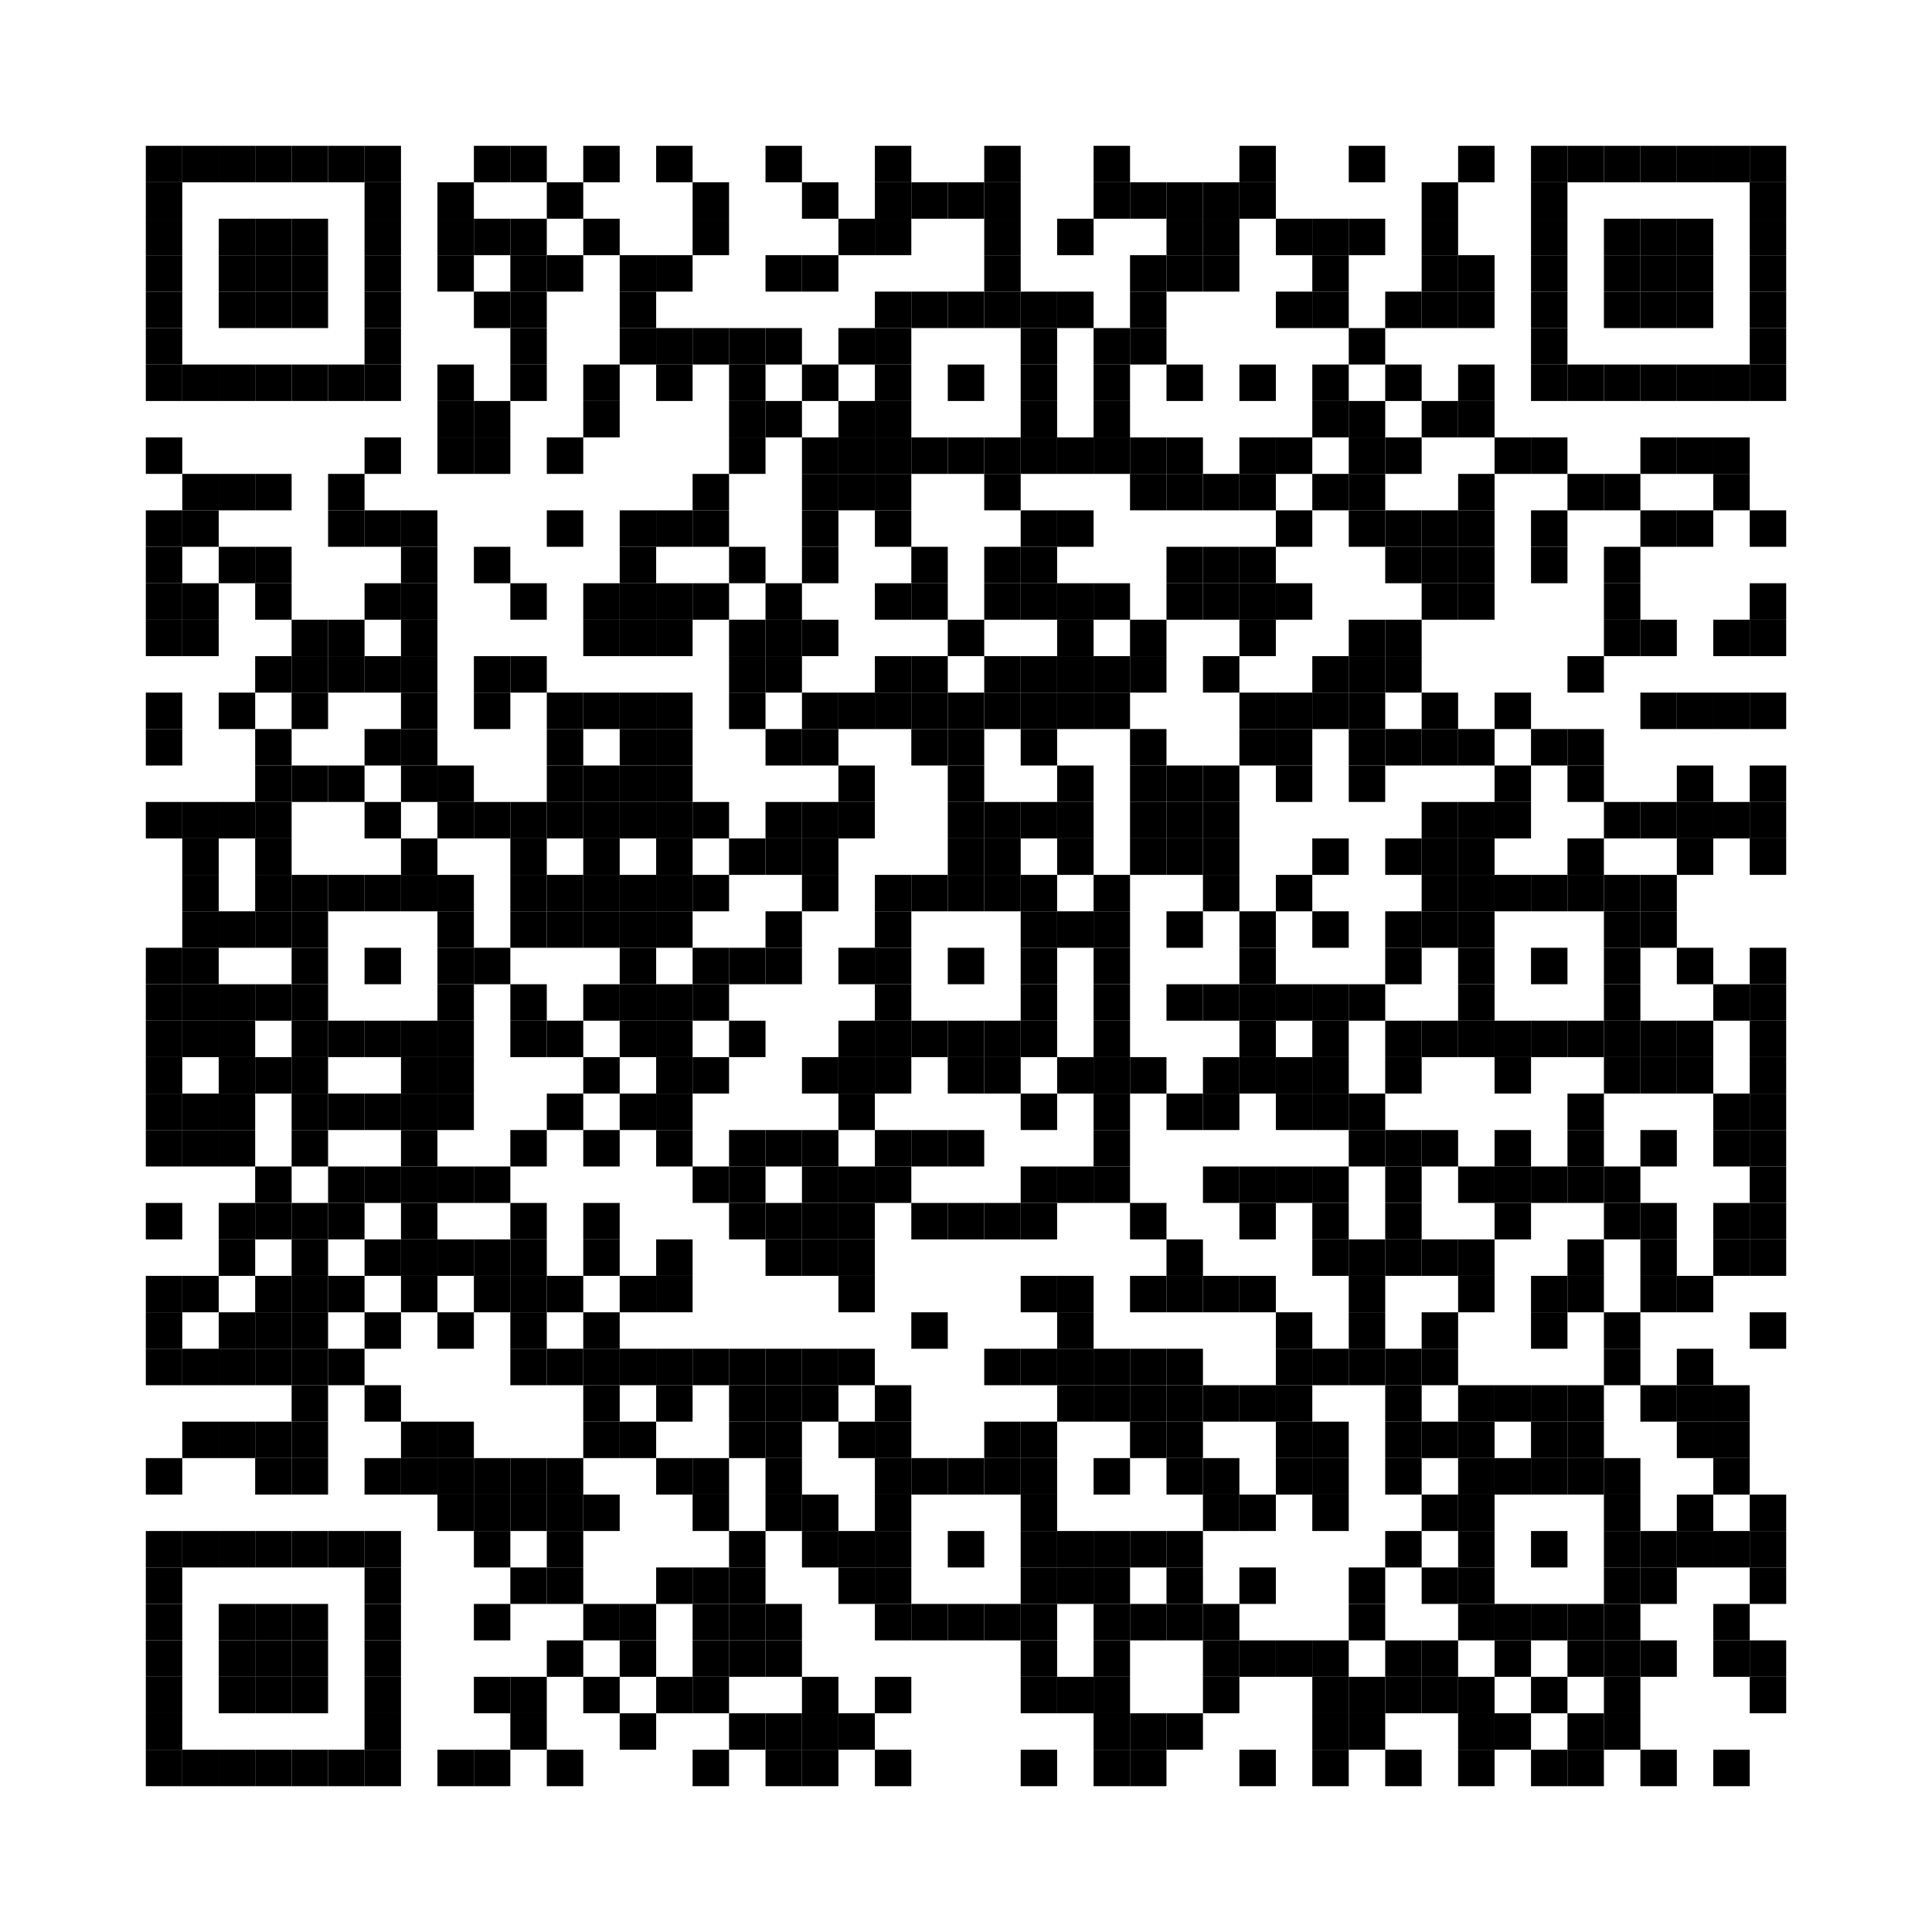 <?xml version='1.0' encoding='UTF-8'?>
<svg width="53mm" height="53mm" version="1.1" xmlns="http://www.w3.org/2000/svg"><svg:rect xmlns:svg="http://www.w3.org/2000/svg" x="4mm" y="4mm" width="1mm" height="1mm"/><svg:rect xmlns:svg="http://www.w3.org/2000/svg" x="5mm" y="4mm" width="1mm" height="1mm"/><svg:rect xmlns:svg="http://www.w3.org/2000/svg" x="6mm" y="4mm" width="1mm" height="1mm"/><svg:rect xmlns:svg="http://www.w3.org/2000/svg" x="7mm" y="4mm" width="1mm" height="1mm"/><svg:rect xmlns:svg="http://www.w3.org/2000/svg" x="8mm" y="4mm" width="1mm" height="1mm"/><svg:rect xmlns:svg="http://www.w3.org/2000/svg" x="9mm" y="4mm" width="1mm" height="1mm"/><svg:rect xmlns:svg="http://www.w3.org/2000/svg" x="10mm" y="4mm" width="1mm" height="1mm"/><svg:rect xmlns:svg="http://www.w3.org/2000/svg" x="13mm" y="4mm" width="1mm" height="1mm"/><svg:rect xmlns:svg="http://www.w3.org/2000/svg" x="14mm" y="4mm" width="1mm" height="1mm"/><svg:rect xmlns:svg="http://www.w3.org/2000/svg" x="16mm" y="4mm" width="1mm" height="1mm"/><svg:rect xmlns:svg="http://www.w3.org/2000/svg" x="18mm" y="4mm" width="1mm" height="1mm"/><svg:rect xmlns:svg="http://www.w3.org/2000/svg" x="21mm" y="4mm" width="1mm" height="1mm"/><svg:rect xmlns:svg="http://www.w3.org/2000/svg" x="24mm" y="4mm" width="1mm" height="1mm"/><svg:rect xmlns:svg="http://www.w3.org/2000/svg" x="27mm" y="4mm" width="1mm" height="1mm"/><svg:rect xmlns:svg="http://www.w3.org/2000/svg" x="30mm" y="4mm" width="1mm" height="1mm"/><svg:rect xmlns:svg="http://www.w3.org/2000/svg" x="34mm" y="4mm" width="1mm" height="1mm"/><svg:rect xmlns:svg="http://www.w3.org/2000/svg" x="37mm" y="4mm" width="1mm" height="1mm"/><svg:rect xmlns:svg="http://www.w3.org/2000/svg" x="40mm" y="4mm" width="1mm" height="1mm"/><svg:rect xmlns:svg="http://www.w3.org/2000/svg" x="42mm" y="4mm" width="1mm" height="1mm"/><svg:rect xmlns:svg="http://www.w3.org/2000/svg" x="43mm" y="4mm" width="1mm" height="1mm"/><svg:rect xmlns:svg="http://www.w3.org/2000/svg" x="44mm" y="4mm" width="1mm" height="1mm"/><svg:rect xmlns:svg="http://www.w3.org/2000/svg" x="45mm" y="4mm" width="1mm" height="1mm"/><svg:rect xmlns:svg="http://www.w3.org/2000/svg" x="46mm" y="4mm" width="1mm" height="1mm"/><svg:rect xmlns:svg="http://www.w3.org/2000/svg" x="47mm" y="4mm" width="1mm" height="1mm"/><svg:rect xmlns:svg="http://www.w3.org/2000/svg" x="48mm" y="4mm" width="1mm" height="1mm"/><svg:rect xmlns:svg="http://www.w3.org/2000/svg" x="4mm" y="5mm" width="1mm" height="1mm"/><svg:rect xmlns:svg="http://www.w3.org/2000/svg" x="10mm" y="5mm" width="1mm" height="1mm"/><svg:rect xmlns:svg="http://www.w3.org/2000/svg" x="12mm" y="5mm" width="1mm" height="1mm"/><svg:rect xmlns:svg="http://www.w3.org/2000/svg" x="15mm" y="5mm" width="1mm" height="1mm"/><svg:rect xmlns:svg="http://www.w3.org/2000/svg" x="19mm" y="5mm" width="1mm" height="1mm"/><svg:rect xmlns:svg="http://www.w3.org/2000/svg" x="22mm" y="5mm" width="1mm" height="1mm"/><svg:rect xmlns:svg="http://www.w3.org/2000/svg" x="24mm" y="5mm" width="1mm" height="1mm"/><svg:rect xmlns:svg="http://www.w3.org/2000/svg" x="25mm" y="5mm" width="1mm" height="1mm"/><svg:rect xmlns:svg="http://www.w3.org/2000/svg" x="26mm" y="5mm" width="1mm" height="1mm"/><svg:rect xmlns:svg="http://www.w3.org/2000/svg" x="27mm" y="5mm" width="1mm" height="1mm"/><svg:rect xmlns:svg="http://www.w3.org/2000/svg" x="30mm" y="5mm" width="1mm" height="1mm"/><svg:rect xmlns:svg="http://www.w3.org/2000/svg" x="31mm" y="5mm" width="1mm" height="1mm"/><svg:rect xmlns:svg="http://www.w3.org/2000/svg" x="32mm" y="5mm" width="1mm" height="1mm"/><svg:rect xmlns:svg="http://www.w3.org/2000/svg" x="33mm" y="5mm" width="1mm" height="1mm"/><svg:rect xmlns:svg="http://www.w3.org/2000/svg" x="34mm" y="5mm" width="1mm" height="1mm"/><svg:rect xmlns:svg="http://www.w3.org/2000/svg" x="39mm" y="5mm" width="1mm" height="1mm"/><svg:rect xmlns:svg="http://www.w3.org/2000/svg" x="42mm" y="5mm" width="1mm" height="1mm"/><svg:rect xmlns:svg="http://www.w3.org/2000/svg" x="48mm" y="5mm" width="1mm" height="1mm"/><svg:rect xmlns:svg="http://www.w3.org/2000/svg" x="4mm" y="6mm" width="1mm" height="1mm"/><svg:rect xmlns:svg="http://www.w3.org/2000/svg" x="6mm" y="6mm" width="1mm" height="1mm"/><svg:rect xmlns:svg="http://www.w3.org/2000/svg" x="7mm" y="6mm" width="1mm" height="1mm"/><svg:rect xmlns:svg="http://www.w3.org/2000/svg" x="8mm" y="6mm" width="1mm" height="1mm"/><svg:rect xmlns:svg="http://www.w3.org/2000/svg" x="10mm" y="6mm" width="1mm" height="1mm"/><svg:rect xmlns:svg="http://www.w3.org/2000/svg" x="12mm" y="6mm" width="1mm" height="1mm"/><svg:rect xmlns:svg="http://www.w3.org/2000/svg" x="13mm" y="6mm" width="1mm" height="1mm"/><svg:rect xmlns:svg="http://www.w3.org/2000/svg" x="14mm" y="6mm" width="1mm" height="1mm"/><svg:rect xmlns:svg="http://www.w3.org/2000/svg" x="16mm" y="6mm" width="1mm" height="1mm"/><svg:rect xmlns:svg="http://www.w3.org/2000/svg" x="19mm" y="6mm" width="1mm" height="1mm"/><svg:rect xmlns:svg="http://www.w3.org/2000/svg" x="23mm" y="6mm" width="1mm" height="1mm"/><svg:rect xmlns:svg="http://www.w3.org/2000/svg" x="24mm" y="6mm" width="1mm" height="1mm"/><svg:rect xmlns:svg="http://www.w3.org/2000/svg" x="27mm" y="6mm" width="1mm" height="1mm"/><svg:rect xmlns:svg="http://www.w3.org/2000/svg" x="29mm" y="6mm" width="1mm" height="1mm"/><svg:rect xmlns:svg="http://www.w3.org/2000/svg" x="32mm" y="6mm" width="1mm" height="1mm"/><svg:rect xmlns:svg="http://www.w3.org/2000/svg" x="33mm" y="6mm" width="1mm" height="1mm"/><svg:rect xmlns:svg="http://www.w3.org/2000/svg" x="35mm" y="6mm" width="1mm" height="1mm"/><svg:rect xmlns:svg="http://www.w3.org/2000/svg" x="36mm" y="6mm" width="1mm" height="1mm"/><svg:rect xmlns:svg="http://www.w3.org/2000/svg" x="37mm" y="6mm" width="1mm" height="1mm"/><svg:rect xmlns:svg="http://www.w3.org/2000/svg" x="39mm" y="6mm" width="1mm" height="1mm"/><svg:rect xmlns:svg="http://www.w3.org/2000/svg" x="42mm" y="6mm" width="1mm" height="1mm"/><svg:rect xmlns:svg="http://www.w3.org/2000/svg" x="44mm" y="6mm" width="1mm" height="1mm"/><svg:rect xmlns:svg="http://www.w3.org/2000/svg" x="45mm" y="6mm" width="1mm" height="1mm"/><svg:rect xmlns:svg="http://www.w3.org/2000/svg" x="46mm" y="6mm" width="1mm" height="1mm"/><svg:rect xmlns:svg="http://www.w3.org/2000/svg" x="48mm" y="6mm" width="1mm" height="1mm"/><svg:rect xmlns:svg="http://www.w3.org/2000/svg" x="4mm" y="7mm" width="1mm" height="1mm"/><svg:rect xmlns:svg="http://www.w3.org/2000/svg" x="6mm" y="7mm" width="1mm" height="1mm"/><svg:rect xmlns:svg="http://www.w3.org/2000/svg" x="7mm" y="7mm" width="1mm" height="1mm"/><svg:rect xmlns:svg="http://www.w3.org/2000/svg" x="8mm" y="7mm" width="1mm" height="1mm"/><svg:rect xmlns:svg="http://www.w3.org/2000/svg" x="10mm" y="7mm" width="1mm" height="1mm"/><svg:rect xmlns:svg="http://www.w3.org/2000/svg" x="12mm" y="7mm" width="1mm" height="1mm"/><svg:rect xmlns:svg="http://www.w3.org/2000/svg" x="14mm" y="7mm" width="1mm" height="1mm"/><svg:rect xmlns:svg="http://www.w3.org/2000/svg" x="15mm" y="7mm" width="1mm" height="1mm"/><svg:rect xmlns:svg="http://www.w3.org/2000/svg" x="17mm" y="7mm" width="1mm" height="1mm"/><svg:rect xmlns:svg="http://www.w3.org/2000/svg" x="18mm" y="7mm" width="1mm" height="1mm"/><svg:rect xmlns:svg="http://www.w3.org/2000/svg" x="21mm" y="7mm" width="1mm" height="1mm"/><svg:rect xmlns:svg="http://www.w3.org/2000/svg" x="22mm" y="7mm" width="1mm" height="1mm"/><svg:rect xmlns:svg="http://www.w3.org/2000/svg" x="27mm" y="7mm" width="1mm" height="1mm"/><svg:rect xmlns:svg="http://www.w3.org/2000/svg" x="31mm" y="7mm" width="1mm" height="1mm"/><svg:rect xmlns:svg="http://www.w3.org/2000/svg" x="32mm" y="7mm" width="1mm" height="1mm"/><svg:rect xmlns:svg="http://www.w3.org/2000/svg" x="33mm" y="7mm" width="1mm" height="1mm"/><svg:rect xmlns:svg="http://www.w3.org/2000/svg" x="36mm" y="7mm" width="1mm" height="1mm"/><svg:rect xmlns:svg="http://www.w3.org/2000/svg" x="39mm" y="7mm" width="1mm" height="1mm"/><svg:rect xmlns:svg="http://www.w3.org/2000/svg" x="40mm" y="7mm" width="1mm" height="1mm"/><svg:rect xmlns:svg="http://www.w3.org/2000/svg" x="42mm" y="7mm" width="1mm" height="1mm"/><svg:rect xmlns:svg="http://www.w3.org/2000/svg" x="44mm" y="7mm" width="1mm" height="1mm"/><svg:rect xmlns:svg="http://www.w3.org/2000/svg" x="45mm" y="7mm" width="1mm" height="1mm"/><svg:rect xmlns:svg="http://www.w3.org/2000/svg" x="46mm" y="7mm" width="1mm" height="1mm"/><svg:rect xmlns:svg="http://www.w3.org/2000/svg" x="48mm" y="7mm" width="1mm" height="1mm"/><svg:rect xmlns:svg="http://www.w3.org/2000/svg" x="4mm" y="8mm" width="1mm" height="1mm"/><svg:rect xmlns:svg="http://www.w3.org/2000/svg" x="6mm" y="8mm" width="1mm" height="1mm"/><svg:rect xmlns:svg="http://www.w3.org/2000/svg" x="7mm" y="8mm" width="1mm" height="1mm"/><svg:rect xmlns:svg="http://www.w3.org/2000/svg" x="8mm" y="8mm" width="1mm" height="1mm"/><svg:rect xmlns:svg="http://www.w3.org/2000/svg" x="10mm" y="8mm" width="1mm" height="1mm"/><svg:rect xmlns:svg="http://www.w3.org/2000/svg" x="13mm" y="8mm" width="1mm" height="1mm"/><svg:rect xmlns:svg="http://www.w3.org/2000/svg" x="14mm" y="8mm" width="1mm" height="1mm"/><svg:rect xmlns:svg="http://www.w3.org/2000/svg" x="17mm" y="8mm" width="1mm" height="1mm"/><svg:rect xmlns:svg="http://www.w3.org/2000/svg" x="24mm" y="8mm" width="1mm" height="1mm"/><svg:rect xmlns:svg="http://www.w3.org/2000/svg" x="25mm" y="8mm" width="1mm" height="1mm"/><svg:rect xmlns:svg="http://www.w3.org/2000/svg" x="26mm" y="8mm" width="1mm" height="1mm"/><svg:rect xmlns:svg="http://www.w3.org/2000/svg" x="27mm" y="8mm" width="1mm" height="1mm"/><svg:rect xmlns:svg="http://www.w3.org/2000/svg" x="28mm" y="8mm" width="1mm" height="1mm"/><svg:rect xmlns:svg="http://www.w3.org/2000/svg" x="29mm" y="8mm" width="1mm" height="1mm"/><svg:rect xmlns:svg="http://www.w3.org/2000/svg" x="31mm" y="8mm" width="1mm" height="1mm"/><svg:rect xmlns:svg="http://www.w3.org/2000/svg" x="35mm" y="8mm" width="1mm" height="1mm"/><svg:rect xmlns:svg="http://www.w3.org/2000/svg" x="36mm" y="8mm" width="1mm" height="1mm"/><svg:rect xmlns:svg="http://www.w3.org/2000/svg" x="38mm" y="8mm" width="1mm" height="1mm"/><svg:rect xmlns:svg="http://www.w3.org/2000/svg" x="39mm" y="8mm" width="1mm" height="1mm"/><svg:rect xmlns:svg="http://www.w3.org/2000/svg" x="40mm" y="8mm" width="1mm" height="1mm"/><svg:rect xmlns:svg="http://www.w3.org/2000/svg" x="42mm" y="8mm" width="1mm" height="1mm"/><svg:rect xmlns:svg="http://www.w3.org/2000/svg" x="44mm" y="8mm" width="1mm" height="1mm"/><svg:rect xmlns:svg="http://www.w3.org/2000/svg" x="45mm" y="8mm" width="1mm" height="1mm"/><svg:rect xmlns:svg="http://www.w3.org/2000/svg" x="46mm" y="8mm" width="1mm" height="1mm"/><svg:rect xmlns:svg="http://www.w3.org/2000/svg" x="48mm" y="8mm" width="1mm" height="1mm"/><svg:rect xmlns:svg="http://www.w3.org/2000/svg" x="4mm" y="9mm" width="1mm" height="1mm"/><svg:rect xmlns:svg="http://www.w3.org/2000/svg" x="10mm" y="9mm" width="1mm" height="1mm"/><svg:rect xmlns:svg="http://www.w3.org/2000/svg" x="14mm" y="9mm" width="1mm" height="1mm"/><svg:rect xmlns:svg="http://www.w3.org/2000/svg" x="17mm" y="9mm" width="1mm" height="1mm"/><svg:rect xmlns:svg="http://www.w3.org/2000/svg" x="18mm" y="9mm" width="1mm" height="1mm"/><svg:rect xmlns:svg="http://www.w3.org/2000/svg" x="19mm" y="9mm" width="1mm" height="1mm"/><svg:rect xmlns:svg="http://www.w3.org/2000/svg" x="20mm" y="9mm" width="1mm" height="1mm"/><svg:rect xmlns:svg="http://www.w3.org/2000/svg" x="21mm" y="9mm" width="1mm" height="1mm"/><svg:rect xmlns:svg="http://www.w3.org/2000/svg" x="23mm" y="9mm" width="1mm" height="1mm"/><svg:rect xmlns:svg="http://www.w3.org/2000/svg" x="24mm" y="9mm" width="1mm" height="1mm"/><svg:rect xmlns:svg="http://www.w3.org/2000/svg" x="28mm" y="9mm" width="1mm" height="1mm"/><svg:rect xmlns:svg="http://www.w3.org/2000/svg" x="30mm" y="9mm" width="1mm" height="1mm"/><svg:rect xmlns:svg="http://www.w3.org/2000/svg" x="31mm" y="9mm" width="1mm" height="1mm"/><svg:rect xmlns:svg="http://www.w3.org/2000/svg" x="37mm" y="9mm" width="1mm" height="1mm"/><svg:rect xmlns:svg="http://www.w3.org/2000/svg" x="42mm" y="9mm" width="1mm" height="1mm"/><svg:rect xmlns:svg="http://www.w3.org/2000/svg" x="48mm" y="9mm" width="1mm" height="1mm"/><svg:rect xmlns:svg="http://www.w3.org/2000/svg" x="4mm" y="10mm" width="1mm" height="1mm"/><svg:rect xmlns:svg="http://www.w3.org/2000/svg" x="5mm" y="10mm" width="1mm" height="1mm"/><svg:rect xmlns:svg="http://www.w3.org/2000/svg" x="6mm" y="10mm" width="1mm" height="1mm"/><svg:rect xmlns:svg="http://www.w3.org/2000/svg" x="7mm" y="10mm" width="1mm" height="1mm"/><svg:rect xmlns:svg="http://www.w3.org/2000/svg" x="8mm" y="10mm" width="1mm" height="1mm"/><svg:rect xmlns:svg="http://www.w3.org/2000/svg" x="9mm" y="10mm" width="1mm" height="1mm"/><svg:rect xmlns:svg="http://www.w3.org/2000/svg" x="10mm" y="10mm" width="1mm" height="1mm"/><svg:rect xmlns:svg="http://www.w3.org/2000/svg" x="12mm" y="10mm" width="1mm" height="1mm"/><svg:rect xmlns:svg="http://www.w3.org/2000/svg" x="14mm" y="10mm" width="1mm" height="1mm"/><svg:rect xmlns:svg="http://www.w3.org/2000/svg" x="16mm" y="10mm" width="1mm" height="1mm"/><svg:rect xmlns:svg="http://www.w3.org/2000/svg" x="18mm" y="10mm" width="1mm" height="1mm"/><svg:rect xmlns:svg="http://www.w3.org/2000/svg" x="20mm" y="10mm" width="1mm" height="1mm"/><svg:rect xmlns:svg="http://www.w3.org/2000/svg" x="22mm" y="10mm" width="1mm" height="1mm"/><svg:rect xmlns:svg="http://www.w3.org/2000/svg" x="24mm" y="10mm" width="1mm" height="1mm"/><svg:rect xmlns:svg="http://www.w3.org/2000/svg" x="26mm" y="10mm" width="1mm" height="1mm"/><svg:rect xmlns:svg="http://www.w3.org/2000/svg" x="28mm" y="10mm" width="1mm" height="1mm"/><svg:rect xmlns:svg="http://www.w3.org/2000/svg" x="30mm" y="10mm" width="1mm" height="1mm"/><svg:rect xmlns:svg="http://www.w3.org/2000/svg" x="32mm" y="10mm" width="1mm" height="1mm"/><svg:rect xmlns:svg="http://www.w3.org/2000/svg" x="34mm" y="10mm" width="1mm" height="1mm"/><svg:rect xmlns:svg="http://www.w3.org/2000/svg" x="36mm" y="10mm" width="1mm" height="1mm"/><svg:rect xmlns:svg="http://www.w3.org/2000/svg" x="38mm" y="10mm" width="1mm" height="1mm"/><svg:rect xmlns:svg="http://www.w3.org/2000/svg" x="40mm" y="10mm" width="1mm" height="1mm"/><svg:rect xmlns:svg="http://www.w3.org/2000/svg" x="42mm" y="10mm" width="1mm" height="1mm"/><svg:rect xmlns:svg="http://www.w3.org/2000/svg" x="43mm" y="10mm" width="1mm" height="1mm"/><svg:rect xmlns:svg="http://www.w3.org/2000/svg" x="44mm" y="10mm" width="1mm" height="1mm"/><svg:rect xmlns:svg="http://www.w3.org/2000/svg" x="45mm" y="10mm" width="1mm" height="1mm"/><svg:rect xmlns:svg="http://www.w3.org/2000/svg" x="46mm" y="10mm" width="1mm" height="1mm"/><svg:rect xmlns:svg="http://www.w3.org/2000/svg" x="47mm" y="10mm" width="1mm" height="1mm"/><svg:rect xmlns:svg="http://www.w3.org/2000/svg" x="48mm" y="10mm" width="1mm" height="1mm"/><svg:rect xmlns:svg="http://www.w3.org/2000/svg" x="12mm" y="11mm" width="1mm" height="1mm"/><svg:rect xmlns:svg="http://www.w3.org/2000/svg" x="13mm" y="11mm" width="1mm" height="1mm"/><svg:rect xmlns:svg="http://www.w3.org/2000/svg" x="16mm" y="11mm" width="1mm" height="1mm"/><svg:rect xmlns:svg="http://www.w3.org/2000/svg" x="20mm" y="11mm" width="1mm" height="1mm"/><svg:rect xmlns:svg="http://www.w3.org/2000/svg" x="21mm" y="11mm" width="1mm" height="1mm"/><svg:rect xmlns:svg="http://www.w3.org/2000/svg" x="23mm" y="11mm" width="1mm" height="1mm"/><svg:rect xmlns:svg="http://www.w3.org/2000/svg" x="24mm" y="11mm" width="1mm" height="1mm"/><svg:rect xmlns:svg="http://www.w3.org/2000/svg" x="28mm" y="11mm" width="1mm" height="1mm"/><svg:rect xmlns:svg="http://www.w3.org/2000/svg" x="30mm" y="11mm" width="1mm" height="1mm"/><svg:rect xmlns:svg="http://www.w3.org/2000/svg" x="36mm" y="11mm" width="1mm" height="1mm"/><svg:rect xmlns:svg="http://www.w3.org/2000/svg" x="37mm" y="11mm" width="1mm" height="1mm"/><svg:rect xmlns:svg="http://www.w3.org/2000/svg" x="39mm" y="11mm" width="1mm" height="1mm"/><svg:rect xmlns:svg="http://www.w3.org/2000/svg" x="40mm" y="11mm" width="1mm" height="1mm"/><svg:rect xmlns:svg="http://www.w3.org/2000/svg" x="4mm" y="12mm" width="1mm" height="1mm"/><svg:rect xmlns:svg="http://www.w3.org/2000/svg" x="10mm" y="12mm" width="1mm" height="1mm"/><svg:rect xmlns:svg="http://www.w3.org/2000/svg" x="12mm" y="12mm" width="1mm" height="1mm"/><svg:rect xmlns:svg="http://www.w3.org/2000/svg" x="13mm" y="12mm" width="1mm" height="1mm"/><svg:rect xmlns:svg="http://www.w3.org/2000/svg" x="15mm" y="12mm" width="1mm" height="1mm"/><svg:rect xmlns:svg="http://www.w3.org/2000/svg" x="20mm" y="12mm" width="1mm" height="1mm"/><svg:rect xmlns:svg="http://www.w3.org/2000/svg" x="22mm" y="12mm" width="1mm" height="1mm"/><svg:rect xmlns:svg="http://www.w3.org/2000/svg" x="23mm" y="12mm" width="1mm" height="1mm"/><svg:rect xmlns:svg="http://www.w3.org/2000/svg" x="24mm" y="12mm" width="1mm" height="1mm"/><svg:rect xmlns:svg="http://www.w3.org/2000/svg" x="25mm" y="12mm" width="1mm" height="1mm"/><svg:rect xmlns:svg="http://www.w3.org/2000/svg" x="26mm" y="12mm" width="1mm" height="1mm"/><svg:rect xmlns:svg="http://www.w3.org/2000/svg" x="27mm" y="12mm" width="1mm" height="1mm"/><svg:rect xmlns:svg="http://www.w3.org/2000/svg" x="28mm" y="12mm" width="1mm" height="1mm"/><svg:rect xmlns:svg="http://www.w3.org/2000/svg" x="29mm" y="12mm" width="1mm" height="1mm"/><svg:rect xmlns:svg="http://www.w3.org/2000/svg" x="30mm" y="12mm" width="1mm" height="1mm"/><svg:rect xmlns:svg="http://www.w3.org/2000/svg" x="31mm" y="12mm" width="1mm" height="1mm"/><svg:rect xmlns:svg="http://www.w3.org/2000/svg" x="32mm" y="12mm" width="1mm" height="1mm"/><svg:rect xmlns:svg="http://www.w3.org/2000/svg" x="34mm" y="12mm" width="1mm" height="1mm"/><svg:rect xmlns:svg="http://www.w3.org/2000/svg" x="35mm" y="12mm" width="1mm" height="1mm"/><svg:rect xmlns:svg="http://www.w3.org/2000/svg" x="37mm" y="12mm" width="1mm" height="1mm"/><svg:rect xmlns:svg="http://www.w3.org/2000/svg" x="38mm" y="12mm" width="1mm" height="1mm"/><svg:rect xmlns:svg="http://www.w3.org/2000/svg" x="41mm" y="12mm" width="1mm" height="1mm"/><svg:rect xmlns:svg="http://www.w3.org/2000/svg" x="42mm" y="12mm" width="1mm" height="1mm"/><svg:rect xmlns:svg="http://www.w3.org/2000/svg" x="45mm" y="12mm" width="1mm" height="1mm"/><svg:rect xmlns:svg="http://www.w3.org/2000/svg" x="46mm" y="12mm" width="1mm" height="1mm"/><svg:rect xmlns:svg="http://www.w3.org/2000/svg" x="47mm" y="12mm" width="1mm" height="1mm"/><svg:rect xmlns:svg="http://www.w3.org/2000/svg" x="5mm" y="13mm" width="1mm" height="1mm"/><svg:rect xmlns:svg="http://www.w3.org/2000/svg" x="6mm" y="13mm" width="1mm" height="1mm"/><svg:rect xmlns:svg="http://www.w3.org/2000/svg" x="7mm" y="13mm" width="1mm" height="1mm"/><svg:rect xmlns:svg="http://www.w3.org/2000/svg" x="9mm" y="13mm" width="1mm" height="1mm"/><svg:rect xmlns:svg="http://www.w3.org/2000/svg" x="19mm" y="13mm" width="1mm" height="1mm"/><svg:rect xmlns:svg="http://www.w3.org/2000/svg" x="22mm" y="13mm" width="1mm" height="1mm"/><svg:rect xmlns:svg="http://www.w3.org/2000/svg" x="23mm" y="13mm" width="1mm" height="1mm"/><svg:rect xmlns:svg="http://www.w3.org/2000/svg" x="24mm" y="13mm" width="1mm" height="1mm"/><svg:rect xmlns:svg="http://www.w3.org/2000/svg" x="27mm" y="13mm" width="1mm" height="1mm"/><svg:rect xmlns:svg="http://www.w3.org/2000/svg" x="31mm" y="13mm" width="1mm" height="1mm"/><svg:rect xmlns:svg="http://www.w3.org/2000/svg" x="32mm" y="13mm" width="1mm" height="1mm"/><svg:rect xmlns:svg="http://www.w3.org/2000/svg" x="33mm" y="13mm" width="1mm" height="1mm"/><svg:rect xmlns:svg="http://www.w3.org/2000/svg" x="34mm" y="13mm" width="1mm" height="1mm"/><svg:rect xmlns:svg="http://www.w3.org/2000/svg" x="36mm" y="13mm" width="1mm" height="1mm"/><svg:rect xmlns:svg="http://www.w3.org/2000/svg" x="37mm" y="13mm" width="1mm" height="1mm"/><svg:rect xmlns:svg="http://www.w3.org/2000/svg" x="40mm" y="13mm" width="1mm" height="1mm"/><svg:rect xmlns:svg="http://www.w3.org/2000/svg" x="43mm" y="13mm" width="1mm" height="1mm"/><svg:rect xmlns:svg="http://www.w3.org/2000/svg" x="44mm" y="13mm" width="1mm" height="1mm"/><svg:rect xmlns:svg="http://www.w3.org/2000/svg" x="47mm" y="13mm" width="1mm" height="1mm"/><svg:rect xmlns:svg="http://www.w3.org/2000/svg" x="4mm" y="14mm" width="1mm" height="1mm"/><svg:rect xmlns:svg="http://www.w3.org/2000/svg" x="5mm" y="14mm" width="1mm" height="1mm"/><svg:rect xmlns:svg="http://www.w3.org/2000/svg" x="9mm" y="14mm" width="1mm" height="1mm"/><svg:rect xmlns:svg="http://www.w3.org/2000/svg" x="10mm" y="14mm" width="1mm" height="1mm"/><svg:rect xmlns:svg="http://www.w3.org/2000/svg" x="11mm" y="14mm" width="1mm" height="1mm"/><svg:rect xmlns:svg="http://www.w3.org/2000/svg" x="15mm" y="14mm" width="1mm" height="1mm"/><svg:rect xmlns:svg="http://www.w3.org/2000/svg" x="17mm" y="14mm" width="1mm" height="1mm"/><svg:rect xmlns:svg="http://www.w3.org/2000/svg" x="18mm" y="14mm" width="1mm" height="1mm"/><svg:rect xmlns:svg="http://www.w3.org/2000/svg" x="19mm" y="14mm" width="1mm" height="1mm"/><svg:rect xmlns:svg="http://www.w3.org/2000/svg" x="22mm" y="14mm" width="1mm" height="1mm"/><svg:rect xmlns:svg="http://www.w3.org/2000/svg" x="24mm" y="14mm" width="1mm" height="1mm"/><svg:rect xmlns:svg="http://www.w3.org/2000/svg" x="28mm" y="14mm" width="1mm" height="1mm"/><svg:rect xmlns:svg="http://www.w3.org/2000/svg" x="29mm" y="14mm" width="1mm" height="1mm"/><svg:rect xmlns:svg="http://www.w3.org/2000/svg" x="35mm" y="14mm" width="1mm" height="1mm"/><svg:rect xmlns:svg="http://www.w3.org/2000/svg" x="37mm" y="14mm" width="1mm" height="1mm"/><svg:rect xmlns:svg="http://www.w3.org/2000/svg" x="38mm" y="14mm" width="1mm" height="1mm"/><svg:rect xmlns:svg="http://www.w3.org/2000/svg" x="39mm" y="14mm" width="1mm" height="1mm"/><svg:rect xmlns:svg="http://www.w3.org/2000/svg" x="40mm" y="14mm" width="1mm" height="1mm"/><svg:rect xmlns:svg="http://www.w3.org/2000/svg" x="42mm" y="14mm" width="1mm" height="1mm"/><svg:rect xmlns:svg="http://www.w3.org/2000/svg" x="45mm" y="14mm" width="1mm" height="1mm"/><svg:rect xmlns:svg="http://www.w3.org/2000/svg" x="46mm" y="14mm" width="1mm" height="1mm"/><svg:rect xmlns:svg="http://www.w3.org/2000/svg" x="48mm" y="14mm" width="1mm" height="1mm"/><svg:rect xmlns:svg="http://www.w3.org/2000/svg" x="4mm" y="15mm" width="1mm" height="1mm"/><svg:rect xmlns:svg="http://www.w3.org/2000/svg" x="6mm" y="15mm" width="1mm" height="1mm"/><svg:rect xmlns:svg="http://www.w3.org/2000/svg" x="7mm" y="15mm" width="1mm" height="1mm"/><svg:rect xmlns:svg="http://www.w3.org/2000/svg" x="11mm" y="15mm" width="1mm" height="1mm"/><svg:rect xmlns:svg="http://www.w3.org/2000/svg" x="13mm" y="15mm" width="1mm" height="1mm"/><svg:rect xmlns:svg="http://www.w3.org/2000/svg" x="17mm" y="15mm" width="1mm" height="1mm"/><svg:rect xmlns:svg="http://www.w3.org/2000/svg" x="20mm" y="15mm" width="1mm" height="1mm"/><svg:rect xmlns:svg="http://www.w3.org/2000/svg" x="22mm" y="15mm" width="1mm" height="1mm"/><svg:rect xmlns:svg="http://www.w3.org/2000/svg" x="25mm" y="15mm" width="1mm" height="1mm"/><svg:rect xmlns:svg="http://www.w3.org/2000/svg" x="27mm" y="15mm" width="1mm" height="1mm"/><svg:rect xmlns:svg="http://www.w3.org/2000/svg" x="28mm" y="15mm" width="1mm" height="1mm"/><svg:rect xmlns:svg="http://www.w3.org/2000/svg" x="32mm" y="15mm" width="1mm" height="1mm"/><svg:rect xmlns:svg="http://www.w3.org/2000/svg" x="33mm" y="15mm" width="1mm" height="1mm"/><svg:rect xmlns:svg="http://www.w3.org/2000/svg" x="34mm" y="15mm" width="1mm" height="1mm"/><svg:rect xmlns:svg="http://www.w3.org/2000/svg" x="38mm" y="15mm" width="1mm" height="1mm"/><svg:rect xmlns:svg="http://www.w3.org/2000/svg" x="39mm" y="15mm" width="1mm" height="1mm"/><svg:rect xmlns:svg="http://www.w3.org/2000/svg" x="40mm" y="15mm" width="1mm" height="1mm"/><svg:rect xmlns:svg="http://www.w3.org/2000/svg" x="42mm" y="15mm" width="1mm" height="1mm"/><svg:rect xmlns:svg="http://www.w3.org/2000/svg" x="44mm" y="15mm" width="1mm" height="1mm"/><svg:rect xmlns:svg="http://www.w3.org/2000/svg" x="4mm" y="16mm" width="1mm" height="1mm"/><svg:rect xmlns:svg="http://www.w3.org/2000/svg" x="5mm" y="16mm" width="1mm" height="1mm"/><svg:rect xmlns:svg="http://www.w3.org/2000/svg" x="7mm" y="16mm" width="1mm" height="1mm"/><svg:rect xmlns:svg="http://www.w3.org/2000/svg" x="10mm" y="16mm" width="1mm" height="1mm"/><svg:rect xmlns:svg="http://www.w3.org/2000/svg" x="11mm" y="16mm" width="1mm" height="1mm"/><svg:rect xmlns:svg="http://www.w3.org/2000/svg" x="14mm" y="16mm" width="1mm" height="1mm"/><svg:rect xmlns:svg="http://www.w3.org/2000/svg" x="16mm" y="16mm" width="1mm" height="1mm"/><svg:rect xmlns:svg="http://www.w3.org/2000/svg" x="17mm" y="16mm" width="1mm" height="1mm"/><svg:rect xmlns:svg="http://www.w3.org/2000/svg" x="18mm" y="16mm" width="1mm" height="1mm"/><svg:rect xmlns:svg="http://www.w3.org/2000/svg" x="19mm" y="16mm" width="1mm" height="1mm"/><svg:rect xmlns:svg="http://www.w3.org/2000/svg" x="21mm" y="16mm" width="1mm" height="1mm"/><svg:rect xmlns:svg="http://www.w3.org/2000/svg" x="24mm" y="16mm" width="1mm" height="1mm"/><svg:rect xmlns:svg="http://www.w3.org/2000/svg" x="25mm" y="16mm" width="1mm" height="1mm"/><svg:rect xmlns:svg="http://www.w3.org/2000/svg" x="27mm" y="16mm" width="1mm" height="1mm"/><svg:rect xmlns:svg="http://www.w3.org/2000/svg" x="28mm" y="16mm" width="1mm" height="1mm"/><svg:rect xmlns:svg="http://www.w3.org/2000/svg" x="29mm" y="16mm" width="1mm" height="1mm"/><svg:rect xmlns:svg="http://www.w3.org/2000/svg" x="30mm" y="16mm" width="1mm" height="1mm"/><svg:rect xmlns:svg="http://www.w3.org/2000/svg" x="32mm" y="16mm" width="1mm" height="1mm"/><svg:rect xmlns:svg="http://www.w3.org/2000/svg" x="33mm" y="16mm" width="1mm" height="1mm"/><svg:rect xmlns:svg="http://www.w3.org/2000/svg" x="34mm" y="16mm" width="1mm" height="1mm"/><svg:rect xmlns:svg="http://www.w3.org/2000/svg" x="35mm" y="16mm" width="1mm" height="1mm"/><svg:rect xmlns:svg="http://www.w3.org/2000/svg" x="39mm" y="16mm" width="1mm" height="1mm"/><svg:rect xmlns:svg="http://www.w3.org/2000/svg" x="40mm" y="16mm" width="1mm" height="1mm"/><svg:rect xmlns:svg="http://www.w3.org/2000/svg" x="44mm" y="16mm" width="1mm" height="1mm"/><svg:rect xmlns:svg="http://www.w3.org/2000/svg" x="48mm" y="16mm" width="1mm" height="1mm"/><svg:rect xmlns:svg="http://www.w3.org/2000/svg" x="4mm" y="17mm" width="1mm" height="1mm"/><svg:rect xmlns:svg="http://www.w3.org/2000/svg" x="5mm" y="17mm" width="1mm" height="1mm"/><svg:rect xmlns:svg="http://www.w3.org/2000/svg" x="8mm" y="17mm" width="1mm" height="1mm"/><svg:rect xmlns:svg="http://www.w3.org/2000/svg" x="9mm" y="17mm" width="1mm" height="1mm"/><svg:rect xmlns:svg="http://www.w3.org/2000/svg" x="11mm" y="17mm" width="1mm" height="1mm"/><svg:rect xmlns:svg="http://www.w3.org/2000/svg" x="16mm" y="17mm" width="1mm" height="1mm"/><svg:rect xmlns:svg="http://www.w3.org/2000/svg" x="17mm" y="17mm" width="1mm" height="1mm"/><svg:rect xmlns:svg="http://www.w3.org/2000/svg" x="18mm" y="17mm" width="1mm" height="1mm"/><svg:rect xmlns:svg="http://www.w3.org/2000/svg" x="20mm" y="17mm" width="1mm" height="1mm"/><svg:rect xmlns:svg="http://www.w3.org/2000/svg" x="21mm" y="17mm" width="1mm" height="1mm"/><svg:rect xmlns:svg="http://www.w3.org/2000/svg" x="22mm" y="17mm" width="1mm" height="1mm"/><svg:rect xmlns:svg="http://www.w3.org/2000/svg" x="26mm" y="17mm" width="1mm" height="1mm"/><svg:rect xmlns:svg="http://www.w3.org/2000/svg" x="29mm" y="17mm" width="1mm" height="1mm"/><svg:rect xmlns:svg="http://www.w3.org/2000/svg" x="31mm" y="17mm" width="1mm" height="1mm"/><svg:rect xmlns:svg="http://www.w3.org/2000/svg" x="34mm" y="17mm" width="1mm" height="1mm"/><svg:rect xmlns:svg="http://www.w3.org/2000/svg" x="37mm" y="17mm" width="1mm" height="1mm"/><svg:rect xmlns:svg="http://www.w3.org/2000/svg" x="38mm" y="17mm" width="1mm" height="1mm"/><svg:rect xmlns:svg="http://www.w3.org/2000/svg" x="44mm" y="17mm" width="1mm" height="1mm"/><svg:rect xmlns:svg="http://www.w3.org/2000/svg" x="45mm" y="17mm" width="1mm" height="1mm"/><svg:rect xmlns:svg="http://www.w3.org/2000/svg" x="47mm" y="17mm" width="1mm" height="1mm"/><svg:rect xmlns:svg="http://www.w3.org/2000/svg" x="48mm" y="17mm" width="1mm" height="1mm"/><svg:rect xmlns:svg="http://www.w3.org/2000/svg" x="7mm" y="18mm" width="1mm" height="1mm"/><svg:rect xmlns:svg="http://www.w3.org/2000/svg" x="8mm" y="18mm" width="1mm" height="1mm"/><svg:rect xmlns:svg="http://www.w3.org/2000/svg" x="9mm" y="18mm" width="1mm" height="1mm"/><svg:rect xmlns:svg="http://www.w3.org/2000/svg" x="10mm" y="18mm" width="1mm" height="1mm"/><svg:rect xmlns:svg="http://www.w3.org/2000/svg" x="11mm" y="18mm" width="1mm" height="1mm"/><svg:rect xmlns:svg="http://www.w3.org/2000/svg" x="13mm" y="18mm" width="1mm" height="1mm"/><svg:rect xmlns:svg="http://www.w3.org/2000/svg" x="14mm" y="18mm" width="1mm" height="1mm"/><svg:rect xmlns:svg="http://www.w3.org/2000/svg" x="20mm" y="18mm" width="1mm" height="1mm"/><svg:rect xmlns:svg="http://www.w3.org/2000/svg" x="21mm" y="18mm" width="1mm" height="1mm"/><svg:rect xmlns:svg="http://www.w3.org/2000/svg" x="24mm" y="18mm" width="1mm" height="1mm"/><svg:rect xmlns:svg="http://www.w3.org/2000/svg" x="25mm" y="18mm" width="1mm" height="1mm"/><svg:rect xmlns:svg="http://www.w3.org/2000/svg" x="27mm" y="18mm" width="1mm" height="1mm"/><svg:rect xmlns:svg="http://www.w3.org/2000/svg" x="28mm" y="18mm" width="1mm" height="1mm"/><svg:rect xmlns:svg="http://www.w3.org/2000/svg" x="29mm" y="18mm" width="1mm" height="1mm"/><svg:rect xmlns:svg="http://www.w3.org/2000/svg" x="30mm" y="18mm" width="1mm" height="1mm"/><svg:rect xmlns:svg="http://www.w3.org/2000/svg" x="31mm" y="18mm" width="1mm" height="1mm"/><svg:rect xmlns:svg="http://www.w3.org/2000/svg" x="33mm" y="18mm" width="1mm" height="1mm"/><svg:rect xmlns:svg="http://www.w3.org/2000/svg" x="36mm" y="18mm" width="1mm" height="1mm"/><svg:rect xmlns:svg="http://www.w3.org/2000/svg" x="37mm" y="18mm" width="1mm" height="1mm"/><svg:rect xmlns:svg="http://www.w3.org/2000/svg" x="38mm" y="18mm" width="1mm" height="1mm"/><svg:rect xmlns:svg="http://www.w3.org/2000/svg" x="43mm" y="18mm" width="1mm" height="1mm"/><svg:rect xmlns:svg="http://www.w3.org/2000/svg" x="4mm" y="19mm" width="1mm" height="1mm"/><svg:rect xmlns:svg="http://www.w3.org/2000/svg" x="6mm" y="19mm" width="1mm" height="1mm"/><svg:rect xmlns:svg="http://www.w3.org/2000/svg" x="8mm" y="19mm" width="1mm" height="1mm"/><svg:rect xmlns:svg="http://www.w3.org/2000/svg" x="11mm" y="19mm" width="1mm" height="1mm"/><svg:rect xmlns:svg="http://www.w3.org/2000/svg" x="13mm" y="19mm" width="1mm" height="1mm"/><svg:rect xmlns:svg="http://www.w3.org/2000/svg" x="15mm" y="19mm" width="1mm" height="1mm"/><svg:rect xmlns:svg="http://www.w3.org/2000/svg" x="16mm" y="19mm" width="1mm" height="1mm"/><svg:rect xmlns:svg="http://www.w3.org/2000/svg" x="17mm" y="19mm" width="1mm" height="1mm"/><svg:rect xmlns:svg="http://www.w3.org/2000/svg" x="18mm" y="19mm" width="1mm" height="1mm"/><svg:rect xmlns:svg="http://www.w3.org/2000/svg" x="20mm" y="19mm" width="1mm" height="1mm"/><svg:rect xmlns:svg="http://www.w3.org/2000/svg" x="22mm" y="19mm" width="1mm" height="1mm"/><svg:rect xmlns:svg="http://www.w3.org/2000/svg" x="23mm" y="19mm" width="1mm" height="1mm"/><svg:rect xmlns:svg="http://www.w3.org/2000/svg" x="24mm" y="19mm" width="1mm" height="1mm"/><svg:rect xmlns:svg="http://www.w3.org/2000/svg" x="25mm" y="19mm" width="1mm" height="1mm"/><svg:rect xmlns:svg="http://www.w3.org/2000/svg" x="26mm" y="19mm" width="1mm" height="1mm"/><svg:rect xmlns:svg="http://www.w3.org/2000/svg" x="27mm" y="19mm" width="1mm" height="1mm"/><svg:rect xmlns:svg="http://www.w3.org/2000/svg" x="28mm" y="19mm" width="1mm" height="1mm"/><svg:rect xmlns:svg="http://www.w3.org/2000/svg" x="29mm" y="19mm" width="1mm" height="1mm"/><svg:rect xmlns:svg="http://www.w3.org/2000/svg" x="30mm" y="19mm" width="1mm" height="1mm"/><svg:rect xmlns:svg="http://www.w3.org/2000/svg" x="34mm" y="19mm" width="1mm" height="1mm"/><svg:rect xmlns:svg="http://www.w3.org/2000/svg" x="35mm" y="19mm" width="1mm" height="1mm"/><svg:rect xmlns:svg="http://www.w3.org/2000/svg" x="36mm" y="19mm" width="1mm" height="1mm"/><svg:rect xmlns:svg="http://www.w3.org/2000/svg" x="37mm" y="19mm" width="1mm" height="1mm"/><svg:rect xmlns:svg="http://www.w3.org/2000/svg" x="39mm" y="19mm" width="1mm" height="1mm"/><svg:rect xmlns:svg="http://www.w3.org/2000/svg" x="41mm" y="19mm" width="1mm" height="1mm"/><svg:rect xmlns:svg="http://www.w3.org/2000/svg" x="45mm" y="19mm" width="1mm" height="1mm"/><svg:rect xmlns:svg="http://www.w3.org/2000/svg" x="46mm" y="19mm" width="1mm" height="1mm"/><svg:rect xmlns:svg="http://www.w3.org/2000/svg" x="47mm" y="19mm" width="1mm" height="1mm"/><svg:rect xmlns:svg="http://www.w3.org/2000/svg" x="48mm" y="19mm" width="1mm" height="1mm"/><svg:rect xmlns:svg="http://www.w3.org/2000/svg" x="4mm" y="20mm" width="1mm" height="1mm"/><svg:rect xmlns:svg="http://www.w3.org/2000/svg" x="7mm" y="20mm" width="1mm" height="1mm"/><svg:rect xmlns:svg="http://www.w3.org/2000/svg" x="10mm" y="20mm" width="1mm" height="1mm"/><svg:rect xmlns:svg="http://www.w3.org/2000/svg" x="11mm" y="20mm" width="1mm" height="1mm"/><svg:rect xmlns:svg="http://www.w3.org/2000/svg" x="15mm" y="20mm" width="1mm" height="1mm"/><svg:rect xmlns:svg="http://www.w3.org/2000/svg" x="17mm" y="20mm" width="1mm" height="1mm"/><svg:rect xmlns:svg="http://www.w3.org/2000/svg" x="18mm" y="20mm" width="1mm" height="1mm"/><svg:rect xmlns:svg="http://www.w3.org/2000/svg" x="21mm" y="20mm" width="1mm" height="1mm"/><svg:rect xmlns:svg="http://www.w3.org/2000/svg" x="22mm" y="20mm" width="1mm" height="1mm"/><svg:rect xmlns:svg="http://www.w3.org/2000/svg" x="25mm" y="20mm" width="1mm" height="1mm"/><svg:rect xmlns:svg="http://www.w3.org/2000/svg" x="26mm" y="20mm" width="1mm" height="1mm"/><svg:rect xmlns:svg="http://www.w3.org/2000/svg" x="28mm" y="20mm" width="1mm" height="1mm"/><svg:rect xmlns:svg="http://www.w3.org/2000/svg" x="31mm" y="20mm" width="1mm" height="1mm"/><svg:rect xmlns:svg="http://www.w3.org/2000/svg" x="34mm" y="20mm" width="1mm" height="1mm"/><svg:rect xmlns:svg="http://www.w3.org/2000/svg" x="35mm" y="20mm" width="1mm" height="1mm"/><svg:rect xmlns:svg="http://www.w3.org/2000/svg" x="37mm" y="20mm" width="1mm" height="1mm"/><svg:rect xmlns:svg="http://www.w3.org/2000/svg" x="38mm" y="20mm" width="1mm" height="1mm"/><svg:rect xmlns:svg="http://www.w3.org/2000/svg" x="39mm" y="20mm" width="1mm" height="1mm"/><svg:rect xmlns:svg="http://www.w3.org/2000/svg" x="40mm" y="20mm" width="1mm" height="1mm"/><svg:rect xmlns:svg="http://www.w3.org/2000/svg" x="42mm" y="20mm" width="1mm" height="1mm"/><svg:rect xmlns:svg="http://www.w3.org/2000/svg" x="43mm" y="20mm" width="1mm" height="1mm"/><svg:rect xmlns:svg="http://www.w3.org/2000/svg" x="7mm" y="21mm" width="1mm" height="1mm"/><svg:rect xmlns:svg="http://www.w3.org/2000/svg" x="8mm" y="21mm" width="1mm" height="1mm"/><svg:rect xmlns:svg="http://www.w3.org/2000/svg" x="9mm" y="21mm" width="1mm" height="1mm"/><svg:rect xmlns:svg="http://www.w3.org/2000/svg" x="11mm" y="21mm" width="1mm" height="1mm"/><svg:rect xmlns:svg="http://www.w3.org/2000/svg" x="12mm" y="21mm" width="1mm" height="1mm"/><svg:rect xmlns:svg="http://www.w3.org/2000/svg" x="15mm" y="21mm" width="1mm" height="1mm"/><svg:rect xmlns:svg="http://www.w3.org/2000/svg" x="16mm" y="21mm" width="1mm" height="1mm"/><svg:rect xmlns:svg="http://www.w3.org/2000/svg" x="17mm" y="21mm" width="1mm" height="1mm"/><svg:rect xmlns:svg="http://www.w3.org/2000/svg" x="18mm" y="21mm" width="1mm" height="1mm"/><svg:rect xmlns:svg="http://www.w3.org/2000/svg" x="23mm" y="21mm" width="1mm" height="1mm"/><svg:rect xmlns:svg="http://www.w3.org/2000/svg" x="26mm" y="21mm" width="1mm" height="1mm"/><svg:rect xmlns:svg="http://www.w3.org/2000/svg" x="29mm" y="21mm" width="1mm" height="1mm"/><svg:rect xmlns:svg="http://www.w3.org/2000/svg" x="31mm" y="21mm" width="1mm" height="1mm"/><svg:rect xmlns:svg="http://www.w3.org/2000/svg" x="32mm" y="21mm" width="1mm" height="1mm"/><svg:rect xmlns:svg="http://www.w3.org/2000/svg" x="33mm" y="21mm" width="1mm" height="1mm"/><svg:rect xmlns:svg="http://www.w3.org/2000/svg" x="35mm" y="21mm" width="1mm" height="1mm"/><svg:rect xmlns:svg="http://www.w3.org/2000/svg" x="37mm" y="21mm" width="1mm" height="1mm"/><svg:rect xmlns:svg="http://www.w3.org/2000/svg" x="41mm" y="21mm" width="1mm" height="1mm"/><svg:rect xmlns:svg="http://www.w3.org/2000/svg" x="43mm" y="21mm" width="1mm" height="1mm"/><svg:rect xmlns:svg="http://www.w3.org/2000/svg" x="46mm" y="21mm" width="1mm" height="1mm"/><svg:rect xmlns:svg="http://www.w3.org/2000/svg" x="48mm" y="21mm" width="1mm" height="1mm"/><svg:rect xmlns:svg="http://www.w3.org/2000/svg" x="4mm" y="22mm" width="1mm" height="1mm"/><svg:rect xmlns:svg="http://www.w3.org/2000/svg" x="5mm" y="22mm" width="1mm" height="1mm"/><svg:rect xmlns:svg="http://www.w3.org/2000/svg" x="6mm" y="22mm" width="1mm" height="1mm"/><svg:rect xmlns:svg="http://www.w3.org/2000/svg" x="7mm" y="22mm" width="1mm" height="1mm"/><svg:rect xmlns:svg="http://www.w3.org/2000/svg" x="10mm" y="22mm" width="1mm" height="1mm"/><svg:rect xmlns:svg="http://www.w3.org/2000/svg" x="12mm" y="22mm" width="1mm" height="1mm"/><svg:rect xmlns:svg="http://www.w3.org/2000/svg" x="13mm" y="22mm" width="1mm" height="1mm"/><svg:rect xmlns:svg="http://www.w3.org/2000/svg" x="14mm" y="22mm" width="1mm" height="1mm"/><svg:rect xmlns:svg="http://www.w3.org/2000/svg" x="15mm" y="22mm" width="1mm" height="1mm"/><svg:rect xmlns:svg="http://www.w3.org/2000/svg" x="16mm" y="22mm" width="1mm" height="1mm"/><svg:rect xmlns:svg="http://www.w3.org/2000/svg" x="17mm" y="22mm" width="1mm" height="1mm"/><svg:rect xmlns:svg="http://www.w3.org/2000/svg" x="18mm" y="22mm" width="1mm" height="1mm"/><svg:rect xmlns:svg="http://www.w3.org/2000/svg" x="19mm" y="22mm" width="1mm" height="1mm"/><svg:rect xmlns:svg="http://www.w3.org/2000/svg" x="21mm" y="22mm" width="1mm" height="1mm"/><svg:rect xmlns:svg="http://www.w3.org/2000/svg" x="22mm" y="22mm" width="1mm" height="1mm"/><svg:rect xmlns:svg="http://www.w3.org/2000/svg" x="23mm" y="22mm" width="1mm" height="1mm"/><svg:rect xmlns:svg="http://www.w3.org/2000/svg" x="26mm" y="22mm" width="1mm" height="1mm"/><svg:rect xmlns:svg="http://www.w3.org/2000/svg" x="27mm" y="22mm" width="1mm" height="1mm"/><svg:rect xmlns:svg="http://www.w3.org/2000/svg" x="28mm" y="22mm" width="1mm" height="1mm"/><svg:rect xmlns:svg="http://www.w3.org/2000/svg" x="29mm" y="22mm" width="1mm" height="1mm"/><svg:rect xmlns:svg="http://www.w3.org/2000/svg" x="31mm" y="22mm" width="1mm" height="1mm"/><svg:rect xmlns:svg="http://www.w3.org/2000/svg" x="32mm" y="22mm" width="1mm" height="1mm"/><svg:rect xmlns:svg="http://www.w3.org/2000/svg" x="33mm" y="22mm" width="1mm" height="1mm"/><svg:rect xmlns:svg="http://www.w3.org/2000/svg" x="39mm" y="22mm" width="1mm" height="1mm"/><svg:rect xmlns:svg="http://www.w3.org/2000/svg" x="40mm" y="22mm" width="1mm" height="1mm"/><svg:rect xmlns:svg="http://www.w3.org/2000/svg" x="41mm" y="22mm" width="1mm" height="1mm"/><svg:rect xmlns:svg="http://www.w3.org/2000/svg" x="44mm" y="22mm" width="1mm" height="1mm"/><svg:rect xmlns:svg="http://www.w3.org/2000/svg" x="45mm" y="22mm" width="1mm" height="1mm"/><svg:rect xmlns:svg="http://www.w3.org/2000/svg" x="46mm" y="22mm" width="1mm" height="1mm"/><svg:rect xmlns:svg="http://www.w3.org/2000/svg" x="47mm" y="22mm" width="1mm" height="1mm"/><svg:rect xmlns:svg="http://www.w3.org/2000/svg" x="48mm" y="22mm" width="1mm" height="1mm"/><svg:rect xmlns:svg="http://www.w3.org/2000/svg" x="5mm" y="23mm" width="1mm" height="1mm"/><svg:rect xmlns:svg="http://www.w3.org/2000/svg" x="7mm" y="23mm" width="1mm" height="1mm"/><svg:rect xmlns:svg="http://www.w3.org/2000/svg" x="11mm" y="23mm" width="1mm" height="1mm"/><svg:rect xmlns:svg="http://www.w3.org/2000/svg" x="14mm" y="23mm" width="1mm" height="1mm"/><svg:rect xmlns:svg="http://www.w3.org/2000/svg" x="16mm" y="23mm" width="1mm" height="1mm"/><svg:rect xmlns:svg="http://www.w3.org/2000/svg" x="18mm" y="23mm" width="1mm" height="1mm"/><svg:rect xmlns:svg="http://www.w3.org/2000/svg" x="20mm" y="23mm" width="1mm" height="1mm"/><svg:rect xmlns:svg="http://www.w3.org/2000/svg" x="21mm" y="23mm" width="1mm" height="1mm"/><svg:rect xmlns:svg="http://www.w3.org/2000/svg" x="22mm" y="23mm" width="1mm" height="1mm"/><svg:rect xmlns:svg="http://www.w3.org/2000/svg" x="26mm" y="23mm" width="1mm" height="1mm"/><svg:rect xmlns:svg="http://www.w3.org/2000/svg" x="27mm" y="23mm" width="1mm" height="1mm"/><svg:rect xmlns:svg="http://www.w3.org/2000/svg" x="29mm" y="23mm" width="1mm" height="1mm"/><svg:rect xmlns:svg="http://www.w3.org/2000/svg" x="31mm" y="23mm" width="1mm" height="1mm"/><svg:rect xmlns:svg="http://www.w3.org/2000/svg" x="32mm" y="23mm" width="1mm" height="1mm"/><svg:rect xmlns:svg="http://www.w3.org/2000/svg" x="33mm" y="23mm" width="1mm" height="1mm"/><svg:rect xmlns:svg="http://www.w3.org/2000/svg" x="36mm" y="23mm" width="1mm" height="1mm"/><svg:rect xmlns:svg="http://www.w3.org/2000/svg" x="38mm" y="23mm" width="1mm" height="1mm"/><svg:rect xmlns:svg="http://www.w3.org/2000/svg" x="39mm" y="23mm" width="1mm" height="1mm"/><svg:rect xmlns:svg="http://www.w3.org/2000/svg" x="40mm" y="23mm" width="1mm" height="1mm"/><svg:rect xmlns:svg="http://www.w3.org/2000/svg" x="43mm" y="23mm" width="1mm" height="1mm"/><svg:rect xmlns:svg="http://www.w3.org/2000/svg" x="46mm" y="23mm" width="1mm" height="1mm"/><svg:rect xmlns:svg="http://www.w3.org/2000/svg" x="48mm" y="23mm" width="1mm" height="1mm"/><svg:rect xmlns:svg="http://www.w3.org/2000/svg" x="5mm" y="24mm" width="1mm" height="1mm"/><svg:rect xmlns:svg="http://www.w3.org/2000/svg" x="7mm" y="24mm" width="1mm" height="1mm"/><svg:rect xmlns:svg="http://www.w3.org/2000/svg" x="8mm" y="24mm" width="1mm" height="1mm"/><svg:rect xmlns:svg="http://www.w3.org/2000/svg" x="9mm" y="24mm" width="1mm" height="1mm"/><svg:rect xmlns:svg="http://www.w3.org/2000/svg" x="10mm" y="24mm" width="1mm" height="1mm"/><svg:rect xmlns:svg="http://www.w3.org/2000/svg" x="11mm" y="24mm" width="1mm" height="1mm"/><svg:rect xmlns:svg="http://www.w3.org/2000/svg" x="12mm" y="24mm" width="1mm" height="1mm"/><svg:rect xmlns:svg="http://www.w3.org/2000/svg" x="14mm" y="24mm" width="1mm" height="1mm"/><svg:rect xmlns:svg="http://www.w3.org/2000/svg" x="15mm" y="24mm" width="1mm" height="1mm"/><svg:rect xmlns:svg="http://www.w3.org/2000/svg" x="16mm" y="24mm" width="1mm" height="1mm"/><svg:rect xmlns:svg="http://www.w3.org/2000/svg" x="17mm" y="24mm" width="1mm" height="1mm"/><svg:rect xmlns:svg="http://www.w3.org/2000/svg" x="18mm" y="24mm" width="1mm" height="1mm"/><svg:rect xmlns:svg="http://www.w3.org/2000/svg" x="19mm" y="24mm" width="1mm" height="1mm"/><svg:rect xmlns:svg="http://www.w3.org/2000/svg" x="22mm" y="24mm" width="1mm" height="1mm"/><svg:rect xmlns:svg="http://www.w3.org/2000/svg" x="24mm" y="24mm" width="1mm" height="1mm"/><svg:rect xmlns:svg="http://www.w3.org/2000/svg" x="25mm" y="24mm" width="1mm" height="1mm"/><svg:rect xmlns:svg="http://www.w3.org/2000/svg" x="26mm" y="24mm" width="1mm" height="1mm"/><svg:rect xmlns:svg="http://www.w3.org/2000/svg" x="27mm" y="24mm" width="1mm" height="1mm"/><svg:rect xmlns:svg="http://www.w3.org/2000/svg" x="28mm" y="24mm" width="1mm" height="1mm"/><svg:rect xmlns:svg="http://www.w3.org/2000/svg" x="30mm" y="24mm" width="1mm" height="1mm"/><svg:rect xmlns:svg="http://www.w3.org/2000/svg" x="33mm" y="24mm" width="1mm" height="1mm"/><svg:rect xmlns:svg="http://www.w3.org/2000/svg" x="35mm" y="24mm" width="1mm" height="1mm"/><svg:rect xmlns:svg="http://www.w3.org/2000/svg" x="39mm" y="24mm" width="1mm" height="1mm"/><svg:rect xmlns:svg="http://www.w3.org/2000/svg" x="40mm" y="24mm" width="1mm" height="1mm"/><svg:rect xmlns:svg="http://www.w3.org/2000/svg" x="41mm" y="24mm" width="1mm" height="1mm"/><svg:rect xmlns:svg="http://www.w3.org/2000/svg" x="42mm" y="24mm" width="1mm" height="1mm"/><svg:rect xmlns:svg="http://www.w3.org/2000/svg" x="43mm" y="24mm" width="1mm" height="1mm"/><svg:rect xmlns:svg="http://www.w3.org/2000/svg" x="44mm" y="24mm" width="1mm" height="1mm"/><svg:rect xmlns:svg="http://www.w3.org/2000/svg" x="45mm" y="24mm" width="1mm" height="1mm"/><svg:rect xmlns:svg="http://www.w3.org/2000/svg" x="5mm" y="25mm" width="1mm" height="1mm"/><svg:rect xmlns:svg="http://www.w3.org/2000/svg" x="6mm" y="25mm" width="1mm" height="1mm"/><svg:rect xmlns:svg="http://www.w3.org/2000/svg" x="7mm" y="25mm" width="1mm" height="1mm"/><svg:rect xmlns:svg="http://www.w3.org/2000/svg" x="8mm" y="25mm" width="1mm" height="1mm"/><svg:rect xmlns:svg="http://www.w3.org/2000/svg" x="12mm" y="25mm" width="1mm" height="1mm"/><svg:rect xmlns:svg="http://www.w3.org/2000/svg" x="14mm" y="25mm" width="1mm" height="1mm"/><svg:rect xmlns:svg="http://www.w3.org/2000/svg" x="15mm" y="25mm" width="1mm" height="1mm"/><svg:rect xmlns:svg="http://www.w3.org/2000/svg" x="16mm" y="25mm" width="1mm" height="1mm"/><svg:rect xmlns:svg="http://www.w3.org/2000/svg" x="17mm" y="25mm" width="1mm" height="1mm"/><svg:rect xmlns:svg="http://www.w3.org/2000/svg" x="18mm" y="25mm" width="1mm" height="1mm"/><svg:rect xmlns:svg="http://www.w3.org/2000/svg" x="21mm" y="25mm" width="1mm" height="1mm"/><svg:rect xmlns:svg="http://www.w3.org/2000/svg" x="24mm" y="25mm" width="1mm" height="1mm"/><svg:rect xmlns:svg="http://www.w3.org/2000/svg" x="28mm" y="25mm" width="1mm" height="1mm"/><svg:rect xmlns:svg="http://www.w3.org/2000/svg" x="29mm" y="25mm" width="1mm" height="1mm"/><svg:rect xmlns:svg="http://www.w3.org/2000/svg" x="30mm" y="25mm" width="1mm" height="1mm"/><svg:rect xmlns:svg="http://www.w3.org/2000/svg" x="32mm" y="25mm" width="1mm" height="1mm"/><svg:rect xmlns:svg="http://www.w3.org/2000/svg" x="34mm" y="25mm" width="1mm" height="1mm"/><svg:rect xmlns:svg="http://www.w3.org/2000/svg" x="36mm" y="25mm" width="1mm" height="1mm"/><svg:rect xmlns:svg="http://www.w3.org/2000/svg" x="38mm" y="25mm" width="1mm" height="1mm"/><svg:rect xmlns:svg="http://www.w3.org/2000/svg" x="39mm" y="25mm" width="1mm" height="1mm"/><svg:rect xmlns:svg="http://www.w3.org/2000/svg" x="40mm" y="25mm" width="1mm" height="1mm"/><svg:rect xmlns:svg="http://www.w3.org/2000/svg" x="44mm" y="25mm" width="1mm" height="1mm"/><svg:rect xmlns:svg="http://www.w3.org/2000/svg" x="45mm" y="25mm" width="1mm" height="1mm"/><svg:rect xmlns:svg="http://www.w3.org/2000/svg" x="4mm" y="26mm" width="1mm" height="1mm"/><svg:rect xmlns:svg="http://www.w3.org/2000/svg" x="5mm" y="26mm" width="1mm" height="1mm"/><svg:rect xmlns:svg="http://www.w3.org/2000/svg" x="8mm" y="26mm" width="1mm" height="1mm"/><svg:rect xmlns:svg="http://www.w3.org/2000/svg" x="10mm" y="26mm" width="1mm" height="1mm"/><svg:rect xmlns:svg="http://www.w3.org/2000/svg" x="12mm" y="26mm" width="1mm" height="1mm"/><svg:rect xmlns:svg="http://www.w3.org/2000/svg" x="13mm" y="26mm" width="1mm" height="1mm"/><svg:rect xmlns:svg="http://www.w3.org/2000/svg" x="17mm" y="26mm" width="1mm" height="1mm"/><svg:rect xmlns:svg="http://www.w3.org/2000/svg" x="19mm" y="26mm" width="1mm" height="1mm"/><svg:rect xmlns:svg="http://www.w3.org/2000/svg" x="20mm" y="26mm" width="1mm" height="1mm"/><svg:rect xmlns:svg="http://www.w3.org/2000/svg" x="21mm" y="26mm" width="1mm" height="1mm"/><svg:rect xmlns:svg="http://www.w3.org/2000/svg" x="23mm" y="26mm" width="1mm" height="1mm"/><svg:rect xmlns:svg="http://www.w3.org/2000/svg" x="24mm" y="26mm" width="1mm" height="1mm"/><svg:rect xmlns:svg="http://www.w3.org/2000/svg" x="26mm" y="26mm" width="1mm" height="1mm"/><svg:rect xmlns:svg="http://www.w3.org/2000/svg" x="28mm" y="26mm" width="1mm" height="1mm"/><svg:rect xmlns:svg="http://www.w3.org/2000/svg" x="30mm" y="26mm" width="1mm" height="1mm"/><svg:rect xmlns:svg="http://www.w3.org/2000/svg" x="34mm" y="26mm" width="1mm" height="1mm"/><svg:rect xmlns:svg="http://www.w3.org/2000/svg" x="38mm" y="26mm" width="1mm" height="1mm"/><svg:rect xmlns:svg="http://www.w3.org/2000/svg" x="40mm" y="26mm" width="1mm" height="1mm"/><svg:rect xmlns:svg="http://www.w3.org/2000/svg" x="42mm" y="26mm" width="1mm" height="1mm"/><svg:rect xmlns:svg="http://www.w3.org/2000/svg" x="44mm" y="26mm" width="1mm" height="1mm"/><svg:rect xmlns:svg="http://www.w3.org/2000/svg" x="46mm" y="26mm" width="1mm" height="1mm"/><svg:rect xmlns:svg="http://www.w3.org/2000/svg" x="48mm" y="26mm" width="1mm" height="1mm"/><svg:rect xmlns:svg="http://www.w3.org/2000/svg" x="4mm" y="27mm" width="1mm" height="1mm"/><svg:rect xmlns:svg="http://www.w3.org/2000/svg" x="5mm" y="27mm" width="1mm" height="1mm"/><svg:rect xmlns:svg="http://www.w3.org/2000/svg" x="6mm" y="27mm" width="1mm" height="1mm"/><svg:rect xmlns:svg="http://www.w3.org/2000/svg" x="7mm" y="27mm" width="1mm" height="1mm"/><svg:rect xmlns:svg="http://www.w3.org/2000/svg" x="8mm" y="27mm" width="1mm" height="1mm"/><svg:rect xmlns:svg="http://www.w3.org/2000/svg" x="12mm" y="27mm" width="1mm" height="1mm"/><svg:rect xmlns:svg="http://www.w3.org/2000/svg" x="14mm" y="27mm" width="1mm" height="1mm"/><svg:rect xmlns:svg="http://www.w3.org/2000/svg" x="16mm" y="27mm" width="1mm" height="1mm"/><svg:rect xmlns:svg="http://www.w3.org/2000/svg" x="17mm" y="27mm" width="1mm" height="1mm"/><svg:rect xmlns:svg="http://www.w3.org/2000/svg" x="18mm" y="27mm" width="1mm" height="1mm"/><svg:rect xmlns:svg="http://www.w3.org/2000/svg" x="19mm" y="27mm" width="1mm" height="1mm"/><svg:rect xmlns:svg="http://www.w3.org/2000/svg" x="24mm" y="27mm" width="1mm" height="1mm"/><svg:rect xmlns:svg="http://www.w3.org/2000/svg" x="28mm" y="27mm" width="1mm" height="1mm"/><svg:rect xmlns:svg="http://www.w3.org/2000/svg" x="30mm" y="27mm" width="1mm" height="1mm"/><svg:rect xmlns:svg="http://www.w3.org/2000/svg" x="32mm" y="27mm" width="1mm" height="1mm"/><svg:rect xmlns:svg="http://www.w3.org/2000/svg" x="33mm" y="27mm" width="1mm" height="1mm"/><svg:rect xmlns:svg="http://www.w3.org/2000/svg" x="34mm" y="27mm" width="1mm" height="1mm"/><svg:rect xmlns:svg="http://www.w3.org/2000/svg" x="35mm" y="27mm" width="1mm" height="1mm"/><svg:rect xmlns:svg="http://www.w3.org/2000/svg" x="36mm" y="27mm" width="1mm" height="1mm"/><svg:rect xmlns:svg="http://www.w3.org/2000/svg" x="37mm" y="27mm" width="1mm" height="1mm"/><svg:rect xmlns:svg="http://www.w3.org/2000/svg" x="40mm" y="27mm" width="1mm" height="1mm"/><svg:rect xmlns:svg="http://www.w3.org/2000/svg" x="44mm" y="27mm" width="1mm" height="1mm"/><svg:rect xmlns:svg="http://www.w3.org/2000/svg" x="47mm" y="27mm" width="1mm" height="1mm"/><svg:rect xmlns:svg="http://www.w3.org/2000/svg" x="48mm" y="27mm" width="1mm" height="1mm"/><svg:rect xmlns:svg="http://www.w3.org/2000/svg" x="4mm" y="28mm" width="1mm" height="1mm"/><svg:rect xmlns:svg="http://www.w3.org/2000/svg" x="5mm" y="28mm" width="1mm" height="1mm"/><svg:rect xmlns:svg="http://www.w3.org/2000/svg" x="6mm" y="28mm" width="1mm" height="1mm"/><svg:rect xmlns:svg="http://www.w3.org/2000/svg" x="8mm" y="28mm" width="1mm" height="1mm"/><svg:rect xmlns:svg="http://www.w3.org/2000/svg" x="9mm" y="28mm" width="1mm" height="1mm"/><svg:rect xmlns:svg="http://www.w3.org/2000/svg" x="10mm" y="28mm" width="1mm" height="1mm"/><svg:rect xmlns:svg="http://www.w3.org/2000/svg" x="11mm" y="28mm" width="1mm" height="1mm"/><svg:rect xmlns:svg="http://www.w3.org/2000/svg" x="12mm" y="28mm" width="1mm" height="1mm"/><svg:rect xmlns:svg="http://www.w3.org/2000/svg" x="14mm" y="28mm" width="1mm" height="1mm"/><svg:rect xmlns:svg="http://www.w3.org/2000/svg" x="15mm" y="28mm" width="1mm" height="1mm"/><svg:rect xmlns:svg="http://www.w3.org/2000/svg" x="17mm" y="28mm" width="1mm" height="1mm"/><svg:rect xmlns:svg="http://www.w3.org/2000/svg" x="18mm" y="28mm" width="1mm" height="1mm"/><svg:rect xmlns:svg="http://www.w3.org/2000/svg" x="20mm" y="28mm" width="1mm" height="1mm"/><svg:rect xmlns:svg="http://www.w3.org/2000/svg" x="23mm" y="28mm" width="1mm" height="1mm"/><svg:rect xmlns:svg="http://www.w3.org/2000/svg" x="24mm" y="28mm" width="1mm" height="1mm"/><svg:rect xmlns:svg="http://www.w3.org/2000/svg" x="25mm" y="28mm" width="1mm" height="1mm"/><svg:rect xmlns:svg="http://www.w3.org/2000/svg" x="26mm" y="28mm" width="1mm" height="1mm"/><svg:rect xmlns:svg="http://www.w3.org/2000/svg" x="27mm" y="28mm" width="1mm" height="1mm"/><svg:rect xmlns:svg="http://www.w3.org/2000/svg" x="28mm" y="28mm" width="1mm" height="1mm"/><svg:rect xmlns:svg="http://www.w3.org/2000/svg" x="30mm" y="28mm" width="1mm" height="1mm"/><svg:rect xmlns:svg="http://www.w3.org/2000/svg" x="34mm" y="28mm" width="1mm" height="1mm"/><svg:rect xmlns:svg="http://www.w3.org/2000/svg" x="36mm" y="28mm" width="1mm" height="1mm"/><svg:rect xmlns:svg="http://www.w3.org/2000/svg" x="38mm" y="28mm" width="1mm" height="1mm"/><svg:rect xmlns:svg="http://www.w3.org/2000/svg" x="39mm" y="28mm" width="1mm" height="1mm"/><svg:rect xmlns:svg="http://www.w3.org/2000/svg" x="40mm" y="28mm" width="1mm" height="1mm"/><svg:rect xmlns:svg="http://www.w3.org/2000/svg" x="41mm" y="28mm" width="1mm" height="1mm"/><svg:rect xmlns:svg="http://www.w3.org/2000/svg" x="42mm" y="28mm" width="1mm" height="1mm"/><svg:rect xmlns:svg="http://www.w3.org/2000/svg" x="43mm" y="28mm" width="1mm" height="1mm"/><svg:rect xmlns:svg="http://www.w3.org/2000/svg" x="44mm" y="28mm" width="1mm" height="1mm"/><svg:rect xmlns:svg="http://www.w3.org/2000/svg" x="45mm" y="28mm" width="1mm" height="1mm"/><svg:rect xmlns:svg="http://www.w3.org/2000/svg" x="46mm" y="28mm" width="1mm" height="1mm"/><svg:rect xmlns:svg="http://www.w3.org/2000/svg" x="48mm" y="28mm" width="1mm" height="1mm"/><svg:rect xmlns:svg="http://www.w3.org/2000/svg" x="4mm" y="29mm" width="1mm" height="1mm"/><svg:rect xmlns:svg="http://www.w3.org/2000/svg" x="6mm" y="29mm" width="1mm" height="1mm"/><svg:rect xmlns:svg="http://www.w3.org/2000/svg" x="7mm" y="29mm" width="1mm" height="1mm"/><svg:rect xmlns:svg="http://www.w3.org/2000/svg" x="8mm" y="29mm" width="1mm" height="1mm"/><svg:rect xmlns:svg="http://www.w3.org/2000/svg" x="11mm" y="29mm" width="1mm" height="1mm"/><svg:rect xmlns:svg="http://www.w3.org/2000/svg" x="12mm" y="29mm" width="1mm" height="1mm"/><svg:rect xmlns:svg="http://www.w3.org/2000/svg" x="16mm" y="29mm" width="1mm" height="1mm"/><svg:rect xmlns:svg="http://www.w3.org/2000/svg" x="18mm" y="29mm" width="1mm" height="1mm"/><svg:rect xmlns:svg="http://www.w3.org/2000/svg" x="19mm" y="29mm" width="1mm" height="1mm"/><svg:rect xmlns:svg="http://www.w3.org/2000/svg" x="22mm" y="29mm" width="1mm" height="1mm"/><svg:rect xmlns:svg="http://www.w3.org/2000/svg" x="23mm" y="29mm" width="1mm" height="1mm"/><svg:rect xmlns:svg="http://www.w3.org/2000/svg" x="24mm" y="29mm" width="1mm" height="1mm"/><svg:rect xmlns:svg="http://www.w3.org/2000/svg" x="26mm" y="29mm" width="1mm" height="1mm"/><svg:rect xmlns:svg="http://www.w3.org/2000/svg" x="27mm" y="29mm" width="1mm" height="1mm"/><svg:rect xmlns:svg="http://www.w3.org/2000/svg" x="29mm" y="29mm" width="1mm" height="1mm"/><svg:rect xmlns:svg="http://www.w3.org/2000/svg" x="30mm" y="29mm" width="1mm" height="1mm"/><svg:rect xmlns:svg="http://www.w3.org/2000/svg" x="31mm" y="29mm" width="1mm" height="1mm"/><svg:rect xmlns:svg="http://www.w3.org/2000/svg" x="33mm" y="29mm" width="1mm" height="1mm"/><svg:rect xmlns:svg="http://www.w3.org/2000/svg" x="34mm" y="29mm" width="1mm" height="1mm"/><svg:rect xmlns:svg="http://www.w3.org/2000/svg" x="35mm" y="29mm" width="1mm" height="1mm"/><svg:rect xmlns:svg="http://www.w3.org/2000/svg" x="36mm" y="29mm" width="1mm" height="1mm"/><svg:rect xmlns:svg="http://www.w3.org/2000/svg" x="38mm" y="29mm" width="1mm" height="1mm"/><svg:rect xmlns:svg="http://www.w3.org/2000/svg" x="41mm" y="29mm" width="1mm" height="1mm"/><svg:rect xmlns:svg="http://www.w3.org/2000/svg" x="44mm" y="29mm" width="1mm" height="1mm"/><svg:rect xmlns:svg="http://www.w3.org/2000/svg" x="45mm" y="29mm" width="1mm" height="1mm"/><svg:rect xmlns:svg="http://www.w3.org/2000/svg" x="46mm" y="29mm" width="1mm" height="1mm"/><svg:rect xmlns:svg="http://www.w3.org/2000/svg" x="48mm" y="29mm" width="1mm" height="1mm"/><svg:rect xmlns:svg="http://www.w3.org/2000/svg" x="4mm" y="30mm" width="1mm" height="1mm"/><svg:rect xmlns:svg="http://www.w3.org/2000/svg" x="5mm" y="30mm" width="1mm" height="1mm"/><svg:rect xmlns:svg="http://www.w3.org/2000/svg" x="6mm" y="30mm" width="1mm" height="1mm"/><svg:rect xmlns:svg="http://www.w3.org/2000/svg" x="8mm" y="30mm" width="1mm" height="1mm"/><svg:rect xmlns:svg="http://www.w3.org/2000/svg" x="9mm" y="30mm" width="1mm" height="1mm"/><svg:rect xmlns:svg="http://www.w3.org/2000/svg" x="10mm" y="30mm" width="1mm" height="1mm"/><svg:rect xmlns:svg="http://www.w3.org/2000/svg" x="11mm" y="30mm" width="1mm" height="1mm"/><svg:rect xmlns:svg="http://www.w3.org/2000/svg" x="12mm" y="30mm" width="1mm" height="1mm"/><svg:rect xmlns:svg="http://www.w3.org/2000/svg" x="15mm" y="30mm" width="1mm" height="1mm"/><svg:rect xmlns:svg="http://www.w3.org/2000/svg" x="17mm" y="30mm" width="1mm" height="1mm"/><svg:rect xmlns:svg="http://www.w3.org/2000/svg" x="18mm" y="30mm" width="1mm" height="1mm"/><svg:rect xmlns:svg="http://www.w3.org/2000/svg" x="23mm" y="30mm" width="1mm" height="1mm"/><svg:rect xmlns:svg="http://www.w3.org/2000/svg" x="28mm" y="30mm" width="1mm" height="1mm"/><svg:rect xmlns:svg="http://www.w3.org/2000/svg" x="30mm" y="30mm" width="1mm" height="1mm"/><svg:rect xmlns:svg="http://www.w3.org/2000/svg" x="32mm" y="30mm" width="1mm" height="1mm"/><svg:rect xmlns:svg="http://www.w3.org/2000/svg" x="33mm" y="30mm" width="1mm" height="1mm"/><svg:rect xmlns:svg="http://www.w3.org/2000/svg" x="35mm" y="30mm" width="1mm" height="1mm"/><svg:rect xmlns:svg="http://www.w3.org/2000/svg" x="36mm" y="30mm" width="1mm" height="1mm"/><svg:rect xmlns:svg="http://www.w3.org/2000/svg" x="37mm" y="30mm" width="1mm" height="1mm"/><svg:rect xmlns:svg="http://www.w3.org/2000/svg" x="43mm" y="30mm" width="1mm" height="1mm"/><svg:rect xmlns:svg="http://www.w3.org/2000/svg" x="47mm" y="30mm" width="1mm" height="1mm"/><svg:rect xmlns:svg="http://www.w3.org/2000/svg" x="48mm" y="30mm" width="1mm" height="1mm"/><svg:rect xmlns:svg="http://www.w3.org/2000/svg" x="4mm" y="31mm" width="1mm" height="1mm"/><svg:rect xmlns:svg="http://www.w3.org/2000/svg" x="5mm" y="31mm" width="1mm" height="1mm"/><svg:rect xmlns:svg="http://www.w3.org/2000/svg" x="6mm" y="31mm" width="1mm" height="1mm"/><svg:rect xmlns:svg="http://www.w3.org/2000/svg" x="8mm" y="31mm" width="1mm" height="1mm"/><svg:rect xmlns:svg="http://www.w3.org/2000/svg" x="11mm" y="31mm" width="1mm" height="1mm"/><svg:rect xmlns:svg="http://www.w3.org/2000/svg" x="14mm" y="31mm" width="1mm" height="1mm"/><svg:rect xmlns:svg="http://www.w3.org/2000/svg" x="16mm" y="31mm" width="1mm" height="1mm"/><svg:rect xmlns:svg="http://www.w3.org/2000/svg" x="18mm" y="31mm" width="1mm" height="1mm"/><svg:rect xmlns:svg="http://www.w3.org/2000/svg" x="20mm" y="31mm" width="1mm" height="1mm"/><svg:rect xmlns:svg="http://www.w3.org/2000/svg" x="21mm" y="31mm" width="1mm" height="1mm"/><svg:rect xmlns:svg="http://www.w3.org/2000/svg" x="22mm" y="31mm" width="1mm" height="1mm"/><svg:rect xmlns:svg="http://www.w3.org/2000/svg" x="24mm" y="31mm" width="1mm" height="1mm"/><svg:rect xmlns:svg="http://www.w3.org/2000/svg" x="25mm" y="31mm" width="1mm" height="1mm"/><svg:rect xmlns:svg="http://www.w3.org/2000/svg" x="26mm" y="31mm" width="1mm" height="1mm"/><svg:rect xmlns:svg="http://www.w3.org/2000/svg" x="30mm" y="31mm" width="1mm" height="1mm"/><svg:rect xmlns:svg="http://www.w3.org/2000/svg" x="37mm" y="31mm" width="1mm" height="1mm"/><svg:rect xmlns:svg="http://www.w3.org/2000/svg" x="38mm" y="31mm" width="1mm" height="1mm"/><svg:rect xmlns:svg="http://www.w3.org/2000/svg" x="39mm" y="31mm" width="1mm" height="1mm"/><svg:rect xmlns:svg="http://www.w3.org/2000/svg" x="41mm" y="31mm" width="1mm" height="1mm"/><svg:rect xmlns:svg="http://www.w3.org/2000/svg" x="43mm" y="31mm" width="1mm" height="1mm"/><svg:rect xmlns:svg="http://www.w3.org/2000/svg" x="45mm" y="31mm" width="1mm" height="1mm"/><svg:rect xmlns:svg="http://www.w3.org/2000/svg" x="47mm" y="31mm" width="1mm" height="1mm"/><svg:rect xmlns:svg="http://www.w3.org/2000/svg" x="48mm" y="31mm" width="1mm" height="1mm"/><svg:rect xmlns:svg="http://www.w3.org/2000/svg" x="7mm" y="32mm" width="1mm" height="1mm"/><svg:rect xmlns:svg="http://www.w3.org/2000/svg" x="9mm" y="32mm" width="1mm" height="1mm"/><svg:rect xmlns:svg="http://www.w3.org/2000/svg" x="10mm" y="32mm" width="1mm" height="1mm"/><svg:rect xmlns:svg="http://www.w3.org/2000/svg" x="11mm" y="32mm" width="1mm" height="1mm"/><svg:rect xmlns:svg="http://www.w3.org/2000/svg" x="12mm" y="32mm" width="1mm" height="1mm"/><svg:rect xmlns:svg="http://www.w3.org/2000/svg" x="13mm" y="32mm" width="1mm" height="1mm"/><svg:rect xmlns:svg="http://www.w3.org/2000/svg" x="19mm" y="32mm" width="1mm" height="1mm"/><svg:rect xmlns:svg="http://www.w3.org/2000/svg" x="20mm" y="32mm" width="1mm" height="1mm"/><svg:rect xmlns:svg="http://www.w3.org/2000/svg" x="22mm" y="32mm" width="1mm" height="1mm"/><svg:rect xmlns:svg="http://www.w3.org/2000/svg" x="23mm" y="32mm" width="1mm" height="1mm"/><svg:rect xmlns:svg="http://www.w3.org/2000/svg" x="24mm" y="32mm" width="1mm" height="1mm"/><svg:rect xmlns:svg="http://www.w3.org/2000/svg" x="28mm" y="32mm" width="1mm" height="1mm"/><svg:rect xmlns:svg="http://www.w3.org/2000/svg" x="29mm" y="32mm" width="1mm" height="1mm"/><svg:rect xmlns:svg="http://www.w3.org/2000/svg" x="30mm" y="32mm" width="1mm" height="1mm"/><svg:rect xmlns:svg="http://www.w3.org/2000/svg" x="33mm" y="32mm" width="1mm" height="1mm"/><svg:rect xmlns:svg="http://www.w3.org/2000/svg" x="34mm" y="32mm" width="1mm" height="1mm"/><svg:rect xmlns:svg="http://www.w3.org/2000/svg" x="35mm" y="32mm" width="1mm" height="1mm"/><svg:rect xmlns:svg="http://www.w3.org/2000/svg" x="36mm" y="32mm" width="1mm" height="1mm"/><svg:rect xmlns:svg="http://www.w3.org/2000/svg" x="38mm" y="32mm" width="1mm" height="1mm"/><svg:rect xmlns:svg="http://www.w3.org/2000/svg" x="40mm" y="32mm" width="1mm" height="1mm"/><svg:rect xmlns:svg="http://www.w3.org/2000/svg" x="41mm" y="32mm" width="1mm" height="1mm"/><svg:rect xmlns:svg="http://www.w3.org/2000/svg" x="42mm" y="32mm" width="1mm" height="1mm"/><svg:rect xmlns:svg="http://www.w3.org/2000/svg" x="43mm" y="32mm" width="1mm" height="1mm"/><svg:rect xmlns:svg="http://www.w3.org/2000/svg" x="44mm" y="32mm" width="1mm" height="1mm"/><svg:rect xmlns:svg="http://www.w3.org/2000/svg" x="48mm" y="32mm" width="1mm" height="1mm"/><svg:rect xmlns:svg="http://www.w3.org/2000/svg" x="4mm" y="33mm" width="1mm" height="1mm"/><svg:rect xmlns:svg="http://www.w3.org/2000/svg" x="6mm" y="33mm" width="1mm" height="1mm"/><svg:rect xmlns:svg="http://www.w3.org/2000/svg" x="7mm" y="33mm" width="1mm" height="1mm"/><svg:rect xmlns:svg="http://www.w3.org/2000/svg" x="8mm" y="33mm" width="1mm" height="1mm"/><svg:rect xmlns:svg="http://www.w3.org/2000/svg" x="9mm" y="33mm" width="1mm" height="1mm"/><svg:rect xmlns:svg="http://www.w3.org/2000/svg" x="11mm" y="33mm" width="1mm" height="1mm"/><svg:rect xmlns:svg="http://www.w3.org/2000/svg" x="14mm" y="33mm" width="1mm" height="1mm"/><svg:rect xmlns:svg="http://www.w3.org/2000/svg" x="16mm" y="33mm" width="1mm" height="1mm"/><svg:rect xmlns:svg="http://www.w3.org/2000/svg" x="20mm" y="33mm" width="1mm" height="1mm"/><svg:rect xmlns:svg="http://www.w3.org/2000/svg" x="21mm" y="33mm" width="1mm" height="1mm"/><svg:rect xmlns:svg="http://www.w3.org/2000/svg" x="22mm" y="33mm" width="1mm" height="1mm"/><svg:rect xmlns:svg="http://www.w3.org/2000/svg" x="23mm" y="33mm" width="1mm" height="1mm"/><svg:rect xmlns:svg="http://www.w3.org/2000/svg" x="25mm" y="33mm" width="1mm" height="1mm"/><svg:rect xmlns:svg="http://www.w3.org/2000/svg" x="26mm" y="33mm" width="1mm" height="1mm"/><svg:rect xmlns:svg="http://www.w3.org/2000/svg" x="27mm" y="33mm" width="1mm" height="1mm"/><svg:rect xmlns:svg="http://www.w3.org/2000/svg" x="28mm" y="33mm" width="1mm" height="1mm"/><svg:rect xmlns:svg="http://www.w3.org/2000/svg" x="31mm" y="33mm" width="1mm" height="1mm"/><svg:rect xmlns:svg="http://www.w3.org/2000/svg" x="34mm" y="33mm" width="1mm" height="1mm"/><svg:rect xmlns:svg="http://www.w3.org/2000/svg" x="36mm" y="33mm" width="1mm" height="1mm"/><svg:rect xmlns:svg="http://www.w3.org/2000/svg" x="38mm" y="33mm" width="1mm" height="1mm"/><svg:rect xmlns:svg="http://www.w3.org/2000/svg" x="41mm" y="33mm" width="1mm" height="1mm"/><svg:rect xmlns:svg="http://www.w3.org/2000/svg" x="44mm" y="33mm" width="1mm" height="1mm"/><svg:rect xmlns:svg="http://www.w3.org/2000/svg" x="45mm" y="33mm" width="1mm" height="1mm"/><svg:rect xmlns:svg="http://www.w3.org/2000/svg" x="47mm" y="33mm" width="1mm" height="1mm"/><svg:rect xmlns:svg="http://www.w3.org/2000/svg" x="48mm" y="33mm" width="1mm" height="1mm"/><svg:rect xmlns:svg="http://www.w3.org/2000/svg" x="6mm" y="34mm" width="1mm" height="1mm"/><svg:rect xmlns:svg="http://www.w3.org/2000/svg" x="8mm" y="34mm" width="1mm" height="1mm"/><svg:rect xmlns:svg="http://www.w3.org/2000/svg" x="10mm" y="34mm" width="1mm" height="1mm"/><svg:rect xmlns:svg="http://www.w3.org/2000/svg" x="11mm" y="34mm" width="1mm" height="1mm"/><svg:rect xmlns:svg="http://www.w3.org/2000/svg" x="12mm" y="34mm" width="1mm" height="1mm"/><svg:rect xmlns:svg="http://www.w3.org/2000/svg" x="13mm" y="34mm" width="1mm" height="1mm"/><svg:rect xmlns:svg="http://www.w3.org/2000/svg" x="14mm" y="34mm" width="1mm" height="1mm"/><svg:rect xmlns:svg="http://www.w3.org/2000/svg" x="16mm" y="34mm" width="1mm" height="1mm"/><svg:rect xmlns:svg="http://www.w3.org/2000/svg" x="18mm" y="34mm" width="1mm" height="1mm"/><svg:rect xmlns:svg="http://www.w3.org/2000/svg" x="21mm" y="34mm" width="1mm" height="1mm"/><svg:rect xmlns:svg="http://www.w3.org/2000/svg" x="22mm" y="34mm" width="1mm" height="1mm"/><svg:rect xmlns:svg="http://www.w3.org/2000/svg" x="23mm" y="34mm" width="1mm" height="1mm"/><svg:rect xmlns:svg="http://www.w3.org/2000/svg" x="32mm" y="34mm" width="1mm" height="1mm"/><svg:rect xmlns:svg="http://www.w3.org/2000/svg" x="36mm" y="34mm" width="1mm" height="1mm"/><svg:rect xmlns:svg="http://www.w3.org/2000/svg" x="37mm" y="34mm" width="1mm" height="1mm"/><svg:rect xmlns:svg="http://www.w3.org/2000/svg" x="38mm" y="34mm" width="1mm" height="1mm"/><svg:rect xmlns:svg="http://www.w3.org/2000/svg" x="39mm" y="34mm" width="1mm" height="1mm"/><svg:rect xmlns:svg="http://www.w3.org/2000/svg" x="40mm" y="34mm" width="1mm" height="1mm"/><svg:rect xmlns:svg="http://www.w3.org/2000/svg" x="43mm" y="34mm" width="1mm" height="1mm"/><svg:rect xmlns:svg="http://www.w3.org/2000/svg" x="45mm" y="34mm" width="1mm" height="1mm"/><svg:rect xmlns:svg="http://www.w3.org/2000/svg" x="47mm" y="34mm" width="1mm" height="1mm"/><svg:rect xmlns:svg="http://www.w3.org/2000/svg" x="48mm" y="34mm" width="1mm" height="1mm"/><svg:rect xmlns:svg="http://www.w3.org/2000/svg" x="4mm" y="35mm" width="1mm" height="1mm"/><svg:rect xmlns:svg="http://www.w3.org/2000/svg" x="5mm" y="35mm" width="1mm" height="1mm"/><svg:rect xmlns:svg="http://www.w3.org/2000/svg" x="7mm" y="35mm" width="1mm" height="1mm"/><svg:rect xmlns:svg="http://www.w3.org/2000/svg" x="8mm" y="35mm" width="1mm" height="1mm"/><svg:rect xmlns:svg="http://www.w3.org/2000/svg" x="9mm" y="35mm" width="1mm" height="1mm"/><svg:rect xmlns:svg="http://www.w3.org/2000/svg" x="11mm" y="35mm" width="1mm" height="1mm"/><svg:rect xmlns:svg="http://www.w3.org/2000/svg" x="13mm" y="35mm" width="1mm" height="1mm"/><svg:rect xmlns:svg="http://www.w3.org/2000/svg" x="14mm" y="35mm" width="1mm" height="1mm"/><svg:rect xmlns:svg="http://www.w3.org/2000/svg" x="15mm" y="35mm" width="1mm" height="1mm"/><svg:rect xmlns:svg="http://www.w3.org/2000/svg" x="17mm" y="35mm" width="1mm" height="1mm"/><svg:rect xmlns:svg="http://www.w3.org/2000/svg" x="18mm" y="35mm" width="1mm" height="1mm"/><svg:rect xmlns:svg="http://www.w3.org/2000/svg" x="23mm" y="35mm" width="1mm" height="1mm"/><svg:rect xmlns:svg="http://www.w3.org/2000/svg" x="28mm" y="35mm" width="1mm" height="1mm"/><svg:rect xmlns:svg="http://www.w3.org/2000/svg" x="29mm" y="35mm" width="1mm" height="1mm"/><svg:rect xmlns:svg="http://www.w3.org/2000/svg" x="31mm" y="35mm" width="1mm" height="1mm"/><svg:rect xmlns:svg="http://www.w3.org/2000/svg" x="32mm" y="35mm" width="1mm" height="1mm"/><svg:rect xmlns:svg="http://www.w3.org/2000/svg" x="33mm" y="35mm" width="1mm" height="1mm"/><svg:rect xmlns:svg="http://www.w3.org/2000/svg" x="34mm" y="35mm" width="1mm" height="1mm"/><svg:rect xmlns:svg="http://www.w3.org/2000/svg" x="37mm" y="35mm" width="1mm" height="1mm"/><svg:rect xmlns:svg="http://www.w3.org/2000/svg" x="40mm" y="35mm" width="1mm" height="1mm"/><svg:rect xmlns:svg="http://www.w3.org/2000/svg" x="42mm" y="35mm" width="1mm" height="1mm"/><svg:rect xmlns:svg="http://www.w3.org/2000/svg" x="43mm" y="35mm" width="1mm" height="1mm"/><svg:rect xmlns:svg="http://www.w3.org/2000/svg" x="45mm" y="35mm" width="1mm" height="1mm"/><svg:rect xmlns:svg="http://www.w3.org/2000/svg" x="46mm" y="35mm" width="1mm" height="1mm"/><svg:rect xmlns:svg="http://www.w3.org/2000/svg" x="4mm" y="36mm" width="1mm" height="1mm"/><svg:rect xmlns:svg="http://www.w3.org/2000/svg" x="6mm" y="36mm" width="1mm" height="1mm"/><svg:rect xmlns:svg="http://www.w3.org/2000/svg" x="7mm" y="36mm" width="1mm" height="1mm"/><svg:rect xmlns:svg="http://www.w3.org/2000/svg" x="8mm" y="36mm" width="1mm" height="1mm"/><svg:rect xmlns:svg="http://www.w3.org/2000/svg" x="10mm" y="36mm" width="1mm" height="1mm"/><svg:rect xmlns:svg="http://www.w3.org/2000/svg" x="12mm" y="36mm" width="1mm" height="1mm"/><svg:rect xmlns:svg="http://www.w3.org/2000/svg" x="14mm" y="36mm" width="1mm" height="1mm"/><svg:rect xmlns:svg="http://www.w3.org/2000/svg" x="16mm" y="36mm" width="1mm" height="1mm"/><svg:rect xmlns:svg="http://www.w3.org/2000/svg" x="25mm" y="36mm" width="1mm" height="1mm"/><svg:rect xmlns:svg="http://www.w3.org/2000/svg" x="29mm" y="36mm" width="1mm" height="1mm"/><svg:rect xmlns:svg="http://www.w3.org/2000/svg" x="35mm" y="36mm" width="1mm" height="1mm"/><svg:rect xmlns:svg="http://www.w3.org/2000/svg" x="37mm" y="36mm" width="1mm" height="1mm"/><svg:rect xmlns:svg="http://www.w3.org/2000/svg" x="39mm" y="36mm" width="1mm" height="1mm"/><svg:rect xmlns:svg="http://www.w3.org/2000/svg" x="42mm" y="36mm" width="1mm" height="1mm"/><svg:rect xmlns:svg="http://www.w3.org/2000/svg" x="44mm" y="36mm" width="1mm" height="1mm"/><svg:rect xmlns:svg="http://www.w3.org/2000/svg" x="48mm" y="36mm" width="1mm" height="1mm"/><svg:rect xmlns:svg="http://www.w3.org/2000/svg" x="4mm" y="37mm" width="1mm" height="1mm"/><svg:rect xmlns:svg="http://www.w3.org/2000/svg" x="5mm" y="37mm" width="1mm" height="1mm"/><svg:rect xmlns:svg="http://www.w3.org/2000/svg" x="6mm" y="37mm" width="1mm" height="1mm"/><svg:rect xmlns:svg="http://www.w3.org/2000/svg" x="7mm" y="37mm" width="1mm" height="1mm"/><svg:rect xmlns:svg="http://www.w3.org/2000/svg" x="8mm" y="37mm" width="1mm" height="1mm"/><svg:rect xmlns:svg="http://www.w3.org/2000/svg" x="9mm" y="37mm" width="1mm" height="1mm"/><svg:rect xmlns:svg="http://www.w3.org/2000/svg" x="14mm" y="37mm" width="1mm" height="1mm"/><svg:rect xmlns:svg="http://www.w3.org/2000/svg" x="15mm" y="37mm" width="1mm" height="1mm"/><svg:rect xmlns:svg="http://www.w3.org/2000/svg" x="16mm" y="37mm" width="1mm" height="1mm"/><svg:rect xmlns:svg="http://www.w3.org/2000/svg" x="17mm" y="37mm" width="1mm" height="1mm"/><svg:rect xmlns:svg="http://www.w3.org/2000/svg" x="18mm" y="37mm" width="1mm" height="1mm"/><svg:rect xmlns:svg="http://www.w3.org/2000/svg" x="19mm" y="37mm" width="1mm" height="1mm"/><svg:rect xmlns:svg="http://www.w3.org/2000/svg" x="20mm" y="37mm" width="1mm" height="1mm"/><svg:rect xmlns:svg="http://www.w3.org/2000/svg" x="21mm" y="37mm" width="1mm" height="1mm"/><svg:rect xmlns:svg="http://www.w3.org/2000/svg" x="22mm" y="37mm" width="1mm" height="1mm"/><svg:rect xmlns:svg="http://www.w3.org/2000/svg" x="23mm" y="37mm" width="1mm" height="1mm"/><svg:rect xmlns:svg="http://www.w3.org/2000/svg" x="27mm" y="37mm" width="1mm" height="1mm"/><svg:rect xmlns:svg="http://www.w3.org/2000/svg" x="28mm" y="37mm" width="1mm" height="1mm"/><svg:rect xmlns:svg="http://www.w3.org/2000/svg" x="29mm" y="37mm" width="1mm" height="1mm"/><svg:rect xmlns:svg="http://www.w3.org/2000/svg" x="30mm" y="37mm" width="1mm" height="1mm"/><svg:rect xmlns:svg="http://www.w3.org/2000/svg" x="31mm" y="37mm" width="1mm" height="1mm"/><svg:rect xmlns:svg="http://www.w3.org/2000/svg" x="32mm" y="37mm" width="1mm" height="1mm"/><svg:rect xmlns:svg="http://www.w3.org/2000/svg" x="35mm" y="37mm" width="1mm" height="1mm"/><svg:rect xmlns:svg="http://www.w3.org/2000/svg" x="36mm" y="37mm" width="1mm" height="1mm"/><svg:rect xmlns:svg="http://www.w3.org/2000/svg" x="37mm" y="37mm" width="1mm" height="1mm"/><svg:rect xmlns:svg="http://www.w3.org/2000/svg" x="38mm" y="37mm" width="1mm" height="1mm"/><svg:rect xmlns:svg="http://www.w3.org/2000/svg" x="39mm" y="37mm" width="1mm" height="1mm"/><svg:rect xmlns:svg="http://www.w3.org/2000/svg" x="44mm" y="37mm" width="1mm" height="1mm"/><svg:rect xmlns:svg="http://www.w3.org/2000/svg" x="46mm" y="37mm" width="1mm" height="1mm"/><svg:rect xmlns:svg="http://www.w3.org/2000/svg" x="8mm" y="38mm" width="1mm" height="1mm"/><svg:rect xmlns:svg="http://www.w3.org/2000/svg" x="10mm" y="38mm" width="1mm" height="1mm"/><svg:rect xmlns:svg="http://www.w3.org/2000/svg" x="16mm" y="38mm" width="1mm" height="1mm"/><svg:rect xmlns:svg="http://www.w3.org/2000/svg" x="18mm" y="38mm" width="1mm" height="1mm"/><svg:rect xmlns:svg="http://www.w3.org/2000/svg" x="20mm" y="38mm" width="1mm" height="1mm"/><svg:rect xmlns:svg="http://www.w3.org/2000/svg" x="21mm" y="38mm" width="1mm" height="1mm"/><svg:rect xmlns:svg="http://www.w3.org/2000/svg" x="22mm" y="38mm" width="1mm" height="1mm"/><svg:rect xmlns:svg="http://www.w3.org/2000/svg" x="24mm" y="38mm" width="1mm" height="1mm"/><svg:rect xmlns:svg="http://www.w3.org/2000/svg" x="29mm" y="38mm" width="1mm" height="1mm"/><svg:rect xmlns:svg="http://www.w3.org/2000/svg" x="30mm" y="38mm" width="1mm" height="1mm"/><svg:rect xmlns:svg="http://www.w3.org/2000/svg" x="31mm" y="38mm" width="1mm" height="1mm"/><svg:rect xmlns:svg="http://www.w3.org/2000/svg" x="32mm" y="38mm" width="1mm" height="1mm"/><svg:rect xmlns:svg="http://www.w3.org/2000/svg" x="33mm" y="38mm" width="1mm" height="1mm"/><svg:rect xmlns:svg="http://www.w3.org/2000/svg" x="34mm" y="38mm" width="1mm" height="1mm"/><svg:rect xmlns:svg="http://www.w3.org/2000/svg" x="35mm" y="38mm" width="1mm" height="1mm"/><svg:rect xmlns:svg="http://www.w3.org/2000/svg" x="38mm" y="38mm" width="1mm" height="1mm"/><svg:rect xmlns:svg="http://www.w3.org/2000/svg" x="40mm" y="38mm" width="1mm" height="1mm"/><svg:rect xmlns:svg="http://www.w3.org/2000/svg" x="41mm" y="38mm" width="1mm" height="1mm"/><svg:rect xmlns:svg="http://www.w3.org/2000/svg" x="42mm" y="38mm" width="1mm" height="1mm"/><svg:rect xmlns:svg="http://www.w3.org/2000/svg" x="43mm" y="38mm" width="1mm" height="1mm"/><svg:rect xmlns:svg="http://www.w3.org/2000/svg" x="45mm" y="38mm" width="1mm" height="1mm"/><svg:rect xmlns:svg="http://www.w3.org/2000/svg" x="46mm" y="38mm" width="1mm" height="1mm"/><svg:rect xmlns:svg="http://www.w3.org/2000/svg" x="47mm" y="38mm" width="1mm" height="1mm"/><svg:rect xmlns:svg="http://www.w3.org/2000/svg" x="5mm" y="39mm" width="1mm" height="1mm"/><svg:rect xmlns:svg="http://www.w3.org/2000/svg" x="6mm" y="39mm" width="1mm" height="1mm"/><svg:rect xmlns:svg="http://www.w3.org/2000/svg" x="7mm" y="39mm" width="1mm" height="1mm"/><svg:rect xmlns:svg="http://www.w3.org/2000/svg" x="8mm" y="39mm" width="1mm" height="1mm"/><svg:rect xmlns:svg="http://www.w3.org/2000/svg" x="11mm" y="39mm" width="1mm" height="1mm"/><svg:rect xmlns:svg="http://www.w3.org/2000/svg" x="12mm" y="39mm" width="1mm" height="1mm"/><svg:rect xmlns:svg="http://www.w3.org/2000/svg" x="16mm" y="39mm" width="1mm" height="1mm"/><svg:rect xmlns:svg="http://www.w3.org/2000/svg" x="17mm" y="39mm" width="1mm" height="1mm"/><svg:rect xmlns:svg="http://www.w3.org/2000/svg" x="20mm" y="39mm" width="1mm" height="1mm"/><svg:rect xmlns:svg="http://www.w3.org/2000/svg" x="21mm" y="39mm" width="1mm" height="1mm"/><svg:rect xmlns:svg="http://www.w3.org/2000/svg" x="23mm" y="39mm" width="1mm" height="1mm"/><svg:rect xmlns:svg="http://www.w3.org/2000/svg" x="24mm" y="39mm" width="1mm" height="1mm"/><svg:rect xmlns:svg="http://www.w3.org/2000/svg" x="27mm" y="39mm" width="1mm" height="1mm"/><svg:rect xmlns:svg="http://www.w3.org/2000/svg" x="28mm" y="39mm" width="1mm" height="1mm"/><svg:rect xmlns:svg="http://www.w3.org/2000/svg" x="31mm" y="39mm" width="1mm" height="1mm"/><svg:rect xmlns:svg="http://www.w3.org/2000/svg" x="32mm" y="39mm" width="1mm" height="1mm"/><svg:rect xmlns:svg="http://www.w3.org/2000/svg" x="35mm" y="39mm" width="1mm" height="1mm"/><svg:rect xmlns:svg="http://www.w3.org/2000/svg" x="36mm" y="39mm" width="1mm" height="1mm"/><svg:rect xmlns:svg="http://www.w3.org/2000/svg" x="38mm" y="39mm" width="1mm" height="1mm"/><svg:rect xmlns:svg="http://www.w3.org/2000/svg" x="39mm" y="39mm" width="1mm" height="1mm"/><svg:rect xmlns:svg="http://www.w3.org/2000/svg" x="40mm" y="39mm" width="1mm" height="1mm"/><svg:rect xmlns:svg="http://www.w3.org/2000/svg" x="42mm" y="39mm" width="1mm" height="1mm"/><svg:rect xmlns:svg="http://www.w3.org/2000/svg" x="43mm" y="39mm" width="1mm" height="1mm"/><svg:rect xmlns:svg="http://www.w3.org/2000/svg" x="46mm" y="39mm" width="1mm" height="1mm"/><svg:rect xmlns:svg="http://www.w3.org/2000/svg" x="47mm" y="39mm" width="1mm" height="1mm"/><svg:rect xmlns:svg="http://www.w3.org/2000/svg" x="4mm" y="40mm" width="1mm" height="1mm"/><svg:rect xmlns:svg="http://www.w3.org/2000/svg" x="7mm" y="40mm" width="1mm" height="1mm"/><svg:rect xmlns:svg="http://www.w3.org/2000/svg" x="8mm" y="40mm" width="1mm" height="1mm"/><svg:rect xmlns:svg="http://www.w3.org/2000/svg" x="10mm" y="40mm" width="1mm" height="1mm"/><svg:rect xmlns:svg="http://www.w3.org/2000/svg" x="11mm" y="40mm" width="1mm" height="1mm"/><svg:rect xmlns:svg="http://www.w3.org/2000/svg" x="12mm" y="40mm" width="1mm" height="1mm"/><svg:rect xmlns:svg="http://www.w3.org/2000/svg" x="13mm" y="40mm" width="1mm" height="1mm"/><svg:rect xmlns:svg="http://www.w3.org/2000/svg" x="14mm" y="40mm" width="1mm" height="1mm"/><svg:rect xmlns:svg="http://www.w3.org/2000/svg" x="15mm" y="40mm" width="1mm" height="1mm"/><svg:rect xmlns:svg="http://www.w3.org/2000/svg" x="18mm" y="40mm" width="1mm" height="1mm"/><svg:rect xmlns:svg="http://www.w3.org/2000/svg" x="19mm" y="40mm" width="1mm" height="1mm"/><svg:rect xmlns:svg="http://www.w3.org/2000/svg" x="21mm" y="40mm" width="1mm" height="1mm"/><svg:rect xmlns:svg="http://www.w3.org/2000/svg" x="24mm" y="40mm" width="1mm" height="1mm"/><svg:rect xmlns:svg="http://www.w3.org/2000/svg" x="25mm" y="40mm" width="1mm" height="1mm"/><svg:rect xmlns:svg="http://www.w3.org/2000/svg" x="26mm" y="40mm" width="1mm" height="1mm"/><svg:rect xmlns:svg="http://www.w3.org/2000/svg" x="27mm" y="40mm" width="1mm" height="1mm"/><svg:rect xmlns:svg="http://www.w3.org/2000/svg" x="28mm" y="40mm" width="1mm" height="1mm"/><svg:rect xmlns:svg="http://www.w3.org/2000/svg" x="30mm" y="40mm" width="1mm" height="1mm"/><svg:rect xmlns:svg="http://www.w3.org/2000/svg" x="32mm" y="40mm" width="1mm" height="1mm"/><svg:rect xmlns:svg="http://www.w3.org/2000/svg" x="33mm" y="40mm" width="1mm" height="1mm"/><svg:rect xmlns:svg="http://www.w3.org/2000/svg" x="35mm" y="40mm" width="1mm" height="1mm"/><svg:rect xmlns:svg="http://www.w3.org/2000/svg" x="36mm" y="40mm" width="1mm" height="1mm"/><svg:rect xmlns:svg="http://www.w3.org/2000/svg" x="38mm" y="40mm" width="1mm" height="1mm"/><svg:rect xmlns:svg="http://www.w3.org/2000/svg" x="40mm" y="40mm" width="1mm" height="1mm"/><svg:rect xmlns:svg="http://www.w3.org/2000/svg" x="41mm" y="40mm" width="1mm" height="1mm"/><svg:rect xmlns:svg="http://www.w3.org/2000/svg" x="42mm" y="40mm" width="1mm" height="1mm"/><svg:rect xmlns:svg="http://www.w3.org/2000/svg" x="43mm" y="40mm" width="1mm" height="1mm"/><svg:rect xmlns:svg="http://www.w3.org/2000/svg" x="44mm" y="40mm" width="1mm" height="1mm"/><svg:rect xmlns:svg="http://www.w3.org/2000/svg" x="47mm" y="40mm" width="1mm" height="1mm"/><svg:rect xmlns:svg="http://www.w3.org/2000/svg" x="12mm" y="41mm" width="1mm" height="1mm"/><svg:rect xmlns:svg="http://www.w3.org/2000/svg" x="13mm" y="41mm" width="1mm" height="1mm"/><svg:rect xmlns:svg="http://www.w3.org/2000/svg" x="14mm" y="41mm" width="1mm" height="1mm"/><svg:rect xmlns:svg="http://www.w3.org/2000/svg" x="15mm" y="41mm" width="1mm" height="1mm"/><svg:rect xmlns:svg="http://www.w3.org/2000/svg" x="16mm" y="41mm" width="1mm" height="1mm"/><svg:rect xmlns:svg="http://www.w3.org/2000/svg" x="19mm" y="41mm" width="1mm" height="1mm"/><svg:rect xmlns:svg="http://www.w3.org/2000/svg" x="21mm" y="41mm" width="1mm" height="1mm"/><svg:rect xmlns:svg="http://www.w3.org/2000/svg" x="22mm" y="41mm" width="1mm" height="1mm"/><svg:rect xmlns:svg="http://www.w3.org/2000/svg" x="24mm" y="41mm" width="1mm" height="1mm"/><svg:rect xmlns:svg="http://www.w3.org/2000/svg" x="28mm" y="41mm" width="1mm" height="1mm"/><svg:rect xmlns:svg="http://www.w3.org/2000/svg" x="33mm" y="41mm" width="1mm" height="1mm"/><svg:rect xmlns:svg="http://www.w3.org/2000/svg" x="34mm" y="41mm" width="1mm" height="1mm"/><svg:rect xmlns:svg="http://www.w3.org/2000/svg" x="36mm" y="41mm" width="1mm" height="1mm"/><svg:rect xmlns:svg="http://www.w3.org/2000/svg" x="39mm" y="41mm" width="1mm" height="1mm"/><svg:rect xmlns:svg="http://www.w3.org/2000/svg" x="40mm" y="41mm" width="1mm" height="1mm"/><svg:rect xmlns:svg="http://www.w3.org/2000/svg" x="44mm" y="41mm" width="1mm" height="1mm"/><svg:rect xmlns:svg="http://www.w3.org/2000/svg" x="46mm" y="41mm" width="1mm" height="1mm"/><svg:rect xmlns:svg="http://www.w3.org/2000/svg" x="48mm" y="41mm" width="1mm" height="1mm"/><svg:rect xmlns:svg="http://www.w3.org/2000/svg" x="4mm" y="42mm" width="1mm" height="1mm"/><svg:rect xmlns:svg="http://www.w3.org/2000/svg" x="5mm" y="42mm" width="1mm" height="1mm"/><svg:rect xmlns:svg="http://www.w3.org/2000/svg" x="6mm" y="42mm" width="1mm" height="1mm"/><svg:rect xmlns:svg="http://www.w3.org/2000/svg" x="7mm" y="42mm" width="1mm" height="1mm"/><svg:rect xmlns:svg="http://www.w3.org/2000/svg" x="8mm" y="42mm" width="1mm" height="1mm"/><svg:rect xmlns:svg="http://www.w3.org/2000/svg" x="9mm" y="42mm" width="1mm" height="1mm"/><svg:rect xmlns:svg="http://www.w3.org/2000/svg" x="10mm" y="42mm" width="1mm" height="1mm"/><svg:rect xmlns:svg="http://www.w3.org/2000/svg" x="13mm" y="42mm" width="1mm" height="1mm"/><svg:rect xmlns:svg="http://www.w3.org/2000/svg" x="15mm" y="42mm" width="1mm" height="1mm"/><svg:rect xmlns:svg="http://www.w3.org/2000/svg" x="20mm" y="42mm" width="1mm" height="1mm"/><svg:rect xmlns:svg="http://www.w3.org/2000/svg" x="22mm" y="42mm" width="1mm" height="1mm"/><svg:rect xmlns:svg="http://www.w3.org/2000/svg" x="23mm" y="42mm" width="1mm" height="1mm"/><svg:rect xmlns:svg="http://www.w3.org/2000/svg" x="24mm" y="42mm" width="1mm" height="1mm"/><svg:rect xmlns:svg="http://www.w3.org/2000/svg" x="26mm" y="42mm" width="1mm" height="1mm"/><svg:rect xmlns:svg="http://www.w3.org/2000/svg" x="28mm" y="42mm" width="1mm" height="1mm"/><svg:rect xmlns:svg="http://www.w3.org/2000/svg" x="29mm" y="42mm" width="1mm" height="1mm"/><svg:rect xmlns:svg="http://www.w3.org/2000/svg" x="30mm" y="42mm" width="1mm" height="1mm"/><svg:rect xmlns:svg="http://www.w3.org/2000/svg" x="31mm" y="42mm" width="1mm" height="1mm"/><svg:rect xmlns:svg="http://www.w3.org/2000/svg" x="32mm" y="42mm" width="1mm" height="1mm"/><svg:rect xmlns:svg="http://www.w3.org/2000/svg" x="38mm" y="42mm" width="1mm" height="1mm"/><svg:rect xmlns:svg="http://www.w3.org/2000/svg" x="40mm" y="42mm" width="1mm" height="1mm"/><svg:rect xmlns:svg="http://www.w3.org/2000/svg" x="42mm" y="42mm" width="1mm" height="1mm"/><svg:rect xmlns:svg="http://www.w3.org/2000/svg" x="44mm" y="42mm" width="1mm" height="1mm"/><svg:rect xmlns:svg="http://www.w3.org/2000/svg" x="45mm" y="42mm" width="1mm" height="1mm"/><svg:rect xmlns:svg="http://www.w3.org/2000/svg" x="46mm" y="42mm" width="1mm" height="1mm"/><svg:rect xmlns:svg="http://www.w3.org/2000/svg" x="47mm" y="42mm" width="1mm" height="1mm"/><svg:rect xmlns:svg="http://www.w3.org/2000/svg" x="48mm" y="42mm" width="1mm" height="1mm"/><svg:rect xmlns:svg="http://www.w3.org/2000/svg" x="4mm" y="43mm" width="1mm" height="1mm"/><svg:rect xmlns:svg="http://www.w3.org/2000/svg" x="10mm" y="43mm" width="1mm" height="1mm"/><svg:rect xmlns:svg="http://www.w3.org/2000/svg" x="14mm" y="43mm" width="1mm" height="1mm"/><svg:rect xmlns:svg="http://www.w3.org/2000/svg" x="15mm" y="43mm" width="1mm" height="1mm"/><svg:rect xmlns:svg="http://www.w3.org/2000/svg" x="18mm" y="43mm" width="1mm" height="1mm"/><svg:rect xmlns:svg="http://www.w3.org/2000/svg" x="19mm" y="43mm" width="1mm" height="1mm"/><svg:rect xmlns:svg="http://www.w3.org/2000/svg" x="20mm" y="43mm" width="1mm" height="1mm"/><svg:rect xmlns:svg="http://www.w3.org/2000/svg" x="23mm" y="43mm" width="1mm" height="1mm"/><svg:rect xmlns:svg="http://www.w3.org/2000/svg" x="24mm" y="43mm" width="1mm" height="1mm"/><svg:rect xmlns:svg="http://www.w3.org/2000/svg" x="28mm" y="43mm" width="1mm" height="1mm"/><svg:rect xmlns:svg="http://www.w3.org/2000/svg" x="29mm" y="43mm" width="1mm" height="1mm"/><svg:rect xmlns:svg="http://www.w3.org/2000/svg" x="30mm" y="43mm" width="1mm" height="1mm"/><svg:rect xmlns:svg="http://www.w3.org/2000/svg" x="32mm" y="43mm" width="1mm" height="1mm"/><svg:rect xmlns:svg="http://www.w3.org/2000/svg" x="34mm" y="43mm" width="1mm" height="1mm"/><svg:rect xmlns:svg="http://www.w3.org/2000/svg" x="37mm" y="43mm" width="1mm" height="1mm"/><svg:rect xmlns:svg="http://www.w3.org/2000/svg" x="39mm" y="43mm" width="1mm" height="1mm"/><svg:rect xmlns:svg="http://www.w3.org/2000/svg" x="40mm" y="43mm" width="1mm" height="1mm"/><svg:rect xmlns:svg="http://www.w3.org/2000/svg" x="44mm" y="43mm" width="1mm" height="1mm"/><svg:rect xmlns:svg="http://www.w3.org/2000/svg" x="45mm" y="43mm" width="1mm" height="1mm"/><svg:rect xmlns:svg="http://www.w3.org/2000/svg" x="48mm" y="43mm" width="1mm" height="1mm"/><svg:rect xmlns:svg="http://www.w3.org/2000/svg" x="4mm" y="44mm" width="1mm" height="1mm"/><svg:rect xmlns:svg="http://www.w3.org/2000/svg" x="6mm" y="44mm" width="1mm" height="1mm"/><svg:rect xmlns:svg="http://www.w3.org/2000/svg" x="7mm" y="44mm" width="1mm" height="1mm"/><svg:rect xmlns:svg="http://www.w3.org/2000/svg" x="8mm" y="44mm" width="1mm" height="1mm"/><svg:rect xmlns:svg="http://www.w3.org/2000/svg" x="10mm" y="44mm" width="1mm" height="1mm"/><svg:rect xmlns:svg="http://www.w3.org/2000/svg" x="13mm" y="44mm" width="1mm" height="1mm"/><svg:rect xmlns:svg="http://www.w3.org/2000/svg" x="16mm" y="44mm" width="1mm" height="1mm"/><svg:rect xmlns:svg="http://www.w3.org/2000/svg" x="17mm" y="44mm" width="1mm" height="1mm"/><svg:rect xmlns:svg="http://www.w3.org/2000/svg" x="19mm" y="44mm" width="1mm" height="1mm"/><svg:rect xmlns:svg="http://www.w3.org/2000/svg" x="20mm" y="44mm" width="1mm" height="1mm"/><svg:rect xmlns:svg="http://www.w3.org/2000/svg" x="21mm" y="44mm" width="1mm" height="1mm"/><svg:rect xmlns:svg="http://www.w3.org/2000/svg" x="24mm" y="44mm" width="1mm" height="1mm"/><svg:rect xmlns:svg="http://www.w3.org/2000/svg" x="25mm" y="44mm" width="1mm" height="1mm"/><svg:rect xmlns:svg="http://www.w3.org/2000/svg" x="26mm" y="44mm" width="1mm" height="1mm"/><svg:rect xmlns:svg="http://www.w3.org/2000/svg" x="27mm" y="44mm" width="1mm" height="1mm"/><svg:rect xmlns:svg="http://www.w3.org/2000/svg" x="28mm" y="44mm" width="1mm" height="1mm"/><svg:rect xmlns:svg="http://www.w3.org/2000/svg" x="30mm" y="44mm" width="1mm" height="1mm"/><svg:rect xmlns:svg="http://www.w3.org/2000/svg" x="31mm" y="44mm" width="1mm" height="1mm"/><svg:rect xmlns:svg="http://www.w3.org/2000/svg" x="32mm" y="44mm" width="1mm" height="1mm"/><svg:rect xmlns:svg="http://www.w3.org/2000/svg" x="33mm" y="44mm" width="1mm" height="1mm"/><svg:rect xmlns:svg="http://www.w3.org/2000/svg" x="37mm" y="44mm" width="1mm" height="1mm"/><svg:rect xmlns:svg="http://www.w3.org/2000/svg" x="40mm" y="44mm" width="1mm" height="1mm"/><svg:rect xmlns:svg="http://www.w3.org/2000/svg" x="41mm" y="44mm" width="1mm" height="1mm"/><svg:rect xmlns:svg="http://www.w3.org/2000/svg" x="42mm" y="44mm" width="1mm" height="1mm"/><svg:rect xmlns:svg="http://www.w3.org/2000/svg" x="43mm" y="44mm" width="1mm" height="1mm"/><svg:rect xmlns:svg="http://www.w3.org/2000/svg" x="44mm" y="44mm" width="1mm" height="1mm"/><svg:rect xmlns:svg="http://www.w3.org/2000/svg" x="47mm" y="44mm" width="1mm" height="1mm"/><svg:rect xmlns:svg="http://www.w3.org/2000/svg" x="4mm" y="45mm" width="1mm" height="1mm"/><svg:rect xmlns:svg="http://www.w3.org/2000/svg" x="6mm" y="45mm" width="1mm" height="1mm"/><svg:rect xmlns:svg="http://www.w3.org/2000/svg" x="7mm" y="45mm" width="1mm" height="1mm"/><svg:rect xmlns:svg="http://www.w3.org/2000/svg" x="8mm" y="45mm" width="1mm" height="1mm"/><svg:rect xmlns:svg="http://www.w3.org/2000/svg" x="10mm" y="45mm" width="1mm" height="1mm"/><svg:rect xmlns:svg="http://www.w3.org/2000/svg" x="15mm" y="45mm" width="1mm" height="1mm"/><svg:rect xmlns:svg="http://www.w3.org/2000/svg" x="17mm" y="45mm" width="1mm" height="1mm"/><svg:rect xmlns:svg="http://www.w3.org/2000/svg" x="19mm" y="45mm" width="1mm" height="1mm"/><svg:rect xmlns:svg="http://www.w3.org/2000/svg" x="20mm" y="45mm" width="1mm" height="1mm"/><svg:rect xmlns:svg="http://www.w3.org/2000/svg" x="21mm" y="45mm" width="1mm" height="1mm"/><svg:rect xmlns:svg="http://www.w3.org/2000/svg" x="28mm" y="45mm" width="1mm" height="1mm"/><svg:rect xmlns:svg="http://www.w3.org/2000/svg" x="30mm" y="45mm" width="1mm" height="1mm"/><svg:rect xmlns:svg="http://www.w3.org/2000/svg" x="33mm" y="45mm" width="1mm" height="1mm"/><svg:rect xmlns:svg="http://www.w3.org/2000/svg" x="34mm" y="45mm" width="1mm" height="1mm"/><svg:rect xmlns:svg="http://www.w3.org/2000/svg" x="35mm" y="45mm" width="1mm" height="1mm"/><svg:rect xmlns:svg="http://www.w3.org/2000/svg" x="36mm" y="45mm" width="1mm" height="1mm"/><svg:rect xmlns:svg="http://www.w3.org/2000/svg" x="38mm" y="45mm" width="1mm" height="1mm"/><svg:rect xmlns:svg="http://www.w3.org/2000/svg" x="39mm" y="45mm" width="1mm" height="1mm"/><svg:rect xmlns:svg="http://www.w3.org/2000/svg" x="41mm" y="45mm" width="1mm" height="1mm"/><svg:rect xmlns:svg="http://www.w3.org/2000/svg" x="43mm" y="45mm" width="1mm" height="1mm"/><svg:rect xmlns:svg="http://www.w3.org/2000/svg" x="44mm" y="45mm" width="1mm" height="1mm"/><svg:rect xmlns:svg="http://www.w3.org/2000/svg" x="45mm" y="45mm" width="1mm" height="1mm"/><svg:rect xmlns:svg="http://www.w3.org/2000/svg" x="47mm" y="45mm" width="1mm" height="1mm"/><svg:rect xmlns:svg="http://www.w3.org/2000/svg" x="48mm" y="45mm" width="1mm" height="1mm"/><svg:rect xmlns:svg="http://www.w3.org/2000/svg" x="4mm" y="46mm" width="1mm" height="1mm"/><svg:rect xmlns:svg="http://www.w3.org/2000/svg" x="6mm" y="46mm" width="1mm" height="1mm"/><svg:rect xmlns:svg="http://www.w3.org/2000/svg" x="7mm" y="46mm" width="1mm" height="1mm"/><svg:rect xmlns:svg="http://www.w3.org/2000/svg" x="8mm" y="46mm" width="1mm" height="1mm"/><svg:rect xmlns:svg="http://www.w3.org/2000/svg" x="10mm" y="46mm" width="1mm" height="1mm"/><svg:rect xmlns:svg="http://www.w3.org/2000/svg" x="13mm" y="46mm" width="1mm" height="1mm"/><svg:rect xmlns:svg="http://www.w3.org/2000/svg" x="14mm" y="46mm" width="1mm" height="1mm"/><svg:rect xmlns:svg="http://www.w3.org/2000/svg" x="16mm" y="46mm" width="1mm" height="1mm"/><svg:rect xmlns:svg="http://www.w3.org/2000/svg" x="18mm" y="46mm" width="1mm" height="1mm"/><svg:rect xmlns:svg="http://www.w3.org/2000/svg" x="19mm" y="46mm" width="1mm" height="1mm"/><svg:rect xmlns:svg="http://www.w3.org/2000/svg" x="22mm" y="46mm" width="1mm" height="1mm"/><svg:rect xmlns:svg="http://www.w3.org/2000/svg" x="24mm" y="46mm" width="1mm" height="1mm"/><svg:rect xmlns:svg="http://www.w3.org/2000/svg" x="28mm" y="46mm" width="1mm" height="1mm"/><svg:rect xmlns:svg="http://www.w3.org/2000/svg" x="29mm" y="46mm" width="1mm" height="1mm"/><svg:rect xmlns:svg="http://www.w3.org/2000/svg" x="30mm" y="46mm" width="1mm" height="1mm"/><svg:rect xmlns:svg="http://www.w3.org/2000/svg" x="33mm" y="46mm" width="1mm" height="1mm"/><svg:rect xmlns:svg="http://www.w3.org/2000/svg" x="36mm" y="46mm" width="1mm" height="1mm"/><svg:rect xmlns:svg="http://www.w3.org/2000/svg" x="37mm" y="46mm" width="1mm" height="1mm"/><svg:rect xmlns:svg="http://www.w3.org/2000/svg" x="38mm" y="46mm" width="1mm" height="1mm"/><svg:rect xmlns:svg="http://www.w3.org/2000/svg" x="39mm" y="46mm" width="1mm" height="1mm"/><svg:rect xmlns:svg="http://www.w3.org/2000/svg" x="40mm" y="46mm" width="1mm" height="1mm"/><svg:rect xmlns:svg="http://www.w3.org/2000/svg" x="42mm" y="46mm" width="1mm" height="1mm"/><svg:rect xmlns:svg="http://www.w3.org/2000/svg" x="44mm" y="46mm" width="1mm" height="1mm"/><svg:rect xmlns:svg="http://www.w3.org/2000/svg" x="48mm" y="46mm" width="1mm" height="1mm"/><svg:rect xmlns:svg="http://www.w3.org/2000/svg" x="4mm" y="47mm" width="1mm" height="1mm"/><svg:rect xmlns:svg="http://www.w3.org/2000/svg" x="10mm" y="47mm" width="1mm" height="1mm"/><svg:rect xmlns:svg="http://www.w3.org/2000/svg" x="14mm" y="47mm" width="1mm" height="1mm"/><svg:rect xmlns:svg="http://www.w3.org/2000/svg" x="17mm" y="47mm" width="1mm" height="1mm"/><svg:rect xmlns:svg="http://www.w3.org/2000/svg" x="20mm" y="47mm" width="1mm" height="1mm"/><svg:rect xmlns:svg="http://www.w3.org/2000/svg" x="21mm" y="47mm" width="1mm" height="1mm"/><svg:rect xmlns:svg="http://www.w3.org/2000/svg" x="22mm" y="47mm" width="1mm" height="1mm"/><svg:rect xmlns:svg="http://www.w3.org/2000/svg" x="23mm" y="47mm" width="1mm" height="1mm"/><svg:rect xmlns:svg="http://www.w3.org/2000/svg" x="30mm" y="47mm" width="1mm" height="1mm"/><svg:rect xmlns:svg="http://www.w3.org/2000/svg" x="31mm" y="47mm" width="1mm" height="1mm"/><svg:rect xmlns:svg="http://www.w3.org/2000/svg" x="32mm" y="47mm" width="1mm" height="1mm"/><svg:rect xmlns:svg="http://www.w3.org/2000/svg" x="36mm" y="47mm" width="1mm" height="1mm"/><svg:rect xmlns:svg="http://www.w3.org/2000/svg" x="37mm" y="47mm" width="1mm" height="1mm"/><svg:rect xmlns:svg="http://www.w3.org/2000/svg" x="40mm" y="47mm" width="1mm" height="1mm"/><svg:rect xmlns:svg="http://www.w3.org/2000/svg" x="41mm" y="47mm" width="1mm" height="1mm"/><svg:rect xmlns:svg="http://www.w3.org/2000/svg" x="43mm" y="47mm" width="1mm" height="1mm"/><svg:rect xmlns:svg="http://www.w3.org/2000/svg" x="44mm" y="47mm" width="1mm" height="1mm"/><svg:rect xmlns:svg="http://www.w3.org/2000/svg" x="4mm" y="48mm" width="1mm" height="1mm"/><svg:rect xmlns:svg="http://www.w3.org/2000/svg" x="5mm" y="48mm" width="1mm" height="1mm"/><svg:rect xmlns:svg="http://www.w3.org/2000/svg" x="6mm" y="48mm" width="1mm" height="1mm"/><svg:rect xmlns:svg="http://www.w3.org/2000/svg" x="7mm" y="48mm" width="1mm" height="1mm"/><svg:rect xmlns:svg="http://www.w3.org/2000/svg" x="8mm" y="48mm" width="1mm" height="1mm"/><svg:rect xmlns:svg="http://www.w3.org/2000/svg" x="9mm" y="48mm" width="1mm" height="1mm"/><svg:rect xmlns:svg="http://www.w3.org/2000/svg" x="10mm" y="48mm" width="1mm" height="1mm"/><svg:rect xmlns:svg="http://www.w3.org/2000/svg" x="12mm" y="48mm" width="1mm" height="1mm"/><svg:rect xmlns:svg="http://www.w3.org/2000/svg" x="13mm" y="48mm" width="1mm" height="1mm"/><svg:rect xmlns:svg="http://www.w3.org/2000/svg" x="15mm" y="48mm" width="1mm" height="1mm"/><svg:rect xmlns:svg="http://www.w3.org/2000/svg" x="19mm" y="48mm" width="1mm" height="1mm"/><svg:rect xmlns:svg="http://www.w3.org/2000/svg" x="21mm" y="48mm" width="1mm" height="1mm"/><svg:rect xmlns:svg="http://www.w3.org/2000/svg" x="22mm" y="48mm" width="1mm" height="1mm"/><svg:rect xmlns:svg="http://www.w3.org/2000/svg" x="24mm" y="48mm" width="1mm" height="1mm"/><svg:rect xmlns:svg="http://www.w3.org/2000/svg" x="28mm" y="48mm" width="1mm" height="1mm"/><svg:rect xmlns:svg="http://www.w3.org/2000/svg" x="30mm" y="48mm" width="1mm" height="1mm"/><svg:rect xmlns:svg="http://www.w3.org/2000/svg" x="31mm" y="48mm" width="1mm" height="1mm"/><svg:rect xmlns:svg="http://www.w3.org/2000/svg" x="34mm" y="48mm" width="1mm" height="1mm"/><svg:rect xmlns:svg="http://www.w3.org/2000/svg" x="36mm" y="48mm" width="1mm" height="1mm"/><svg:rect xmlns:svg="http://www.w3.org/2000/svg" x="38mm" y="48mm" width="1mm" height="1mm"/><svg:rect xmlns:svg="http://www.w3.org/2000/svg" x="40mm" y="48mm" width="1mm" height="1mm"/><svg:rect xmlns:svg="http://www.w3.org/2000/svg" x="42mm" y="48mm" width="1mm" height="1mm"/><svg:rect xmlns:svg="http://www.w3.org/2000/svg" x="43mm" y="48mm" width="1mm" height="1mm"/><svg:rect xmlns:svg="http://www.w3.org/2000/svg" x="45mm" y="48mm" width="1mm" height="1mm"/><svg:rect xmlns:svg="http://www.w3.org/2000/svg" x="47mm" y="48mm" width="1mm" height="1mm"/></svg>
